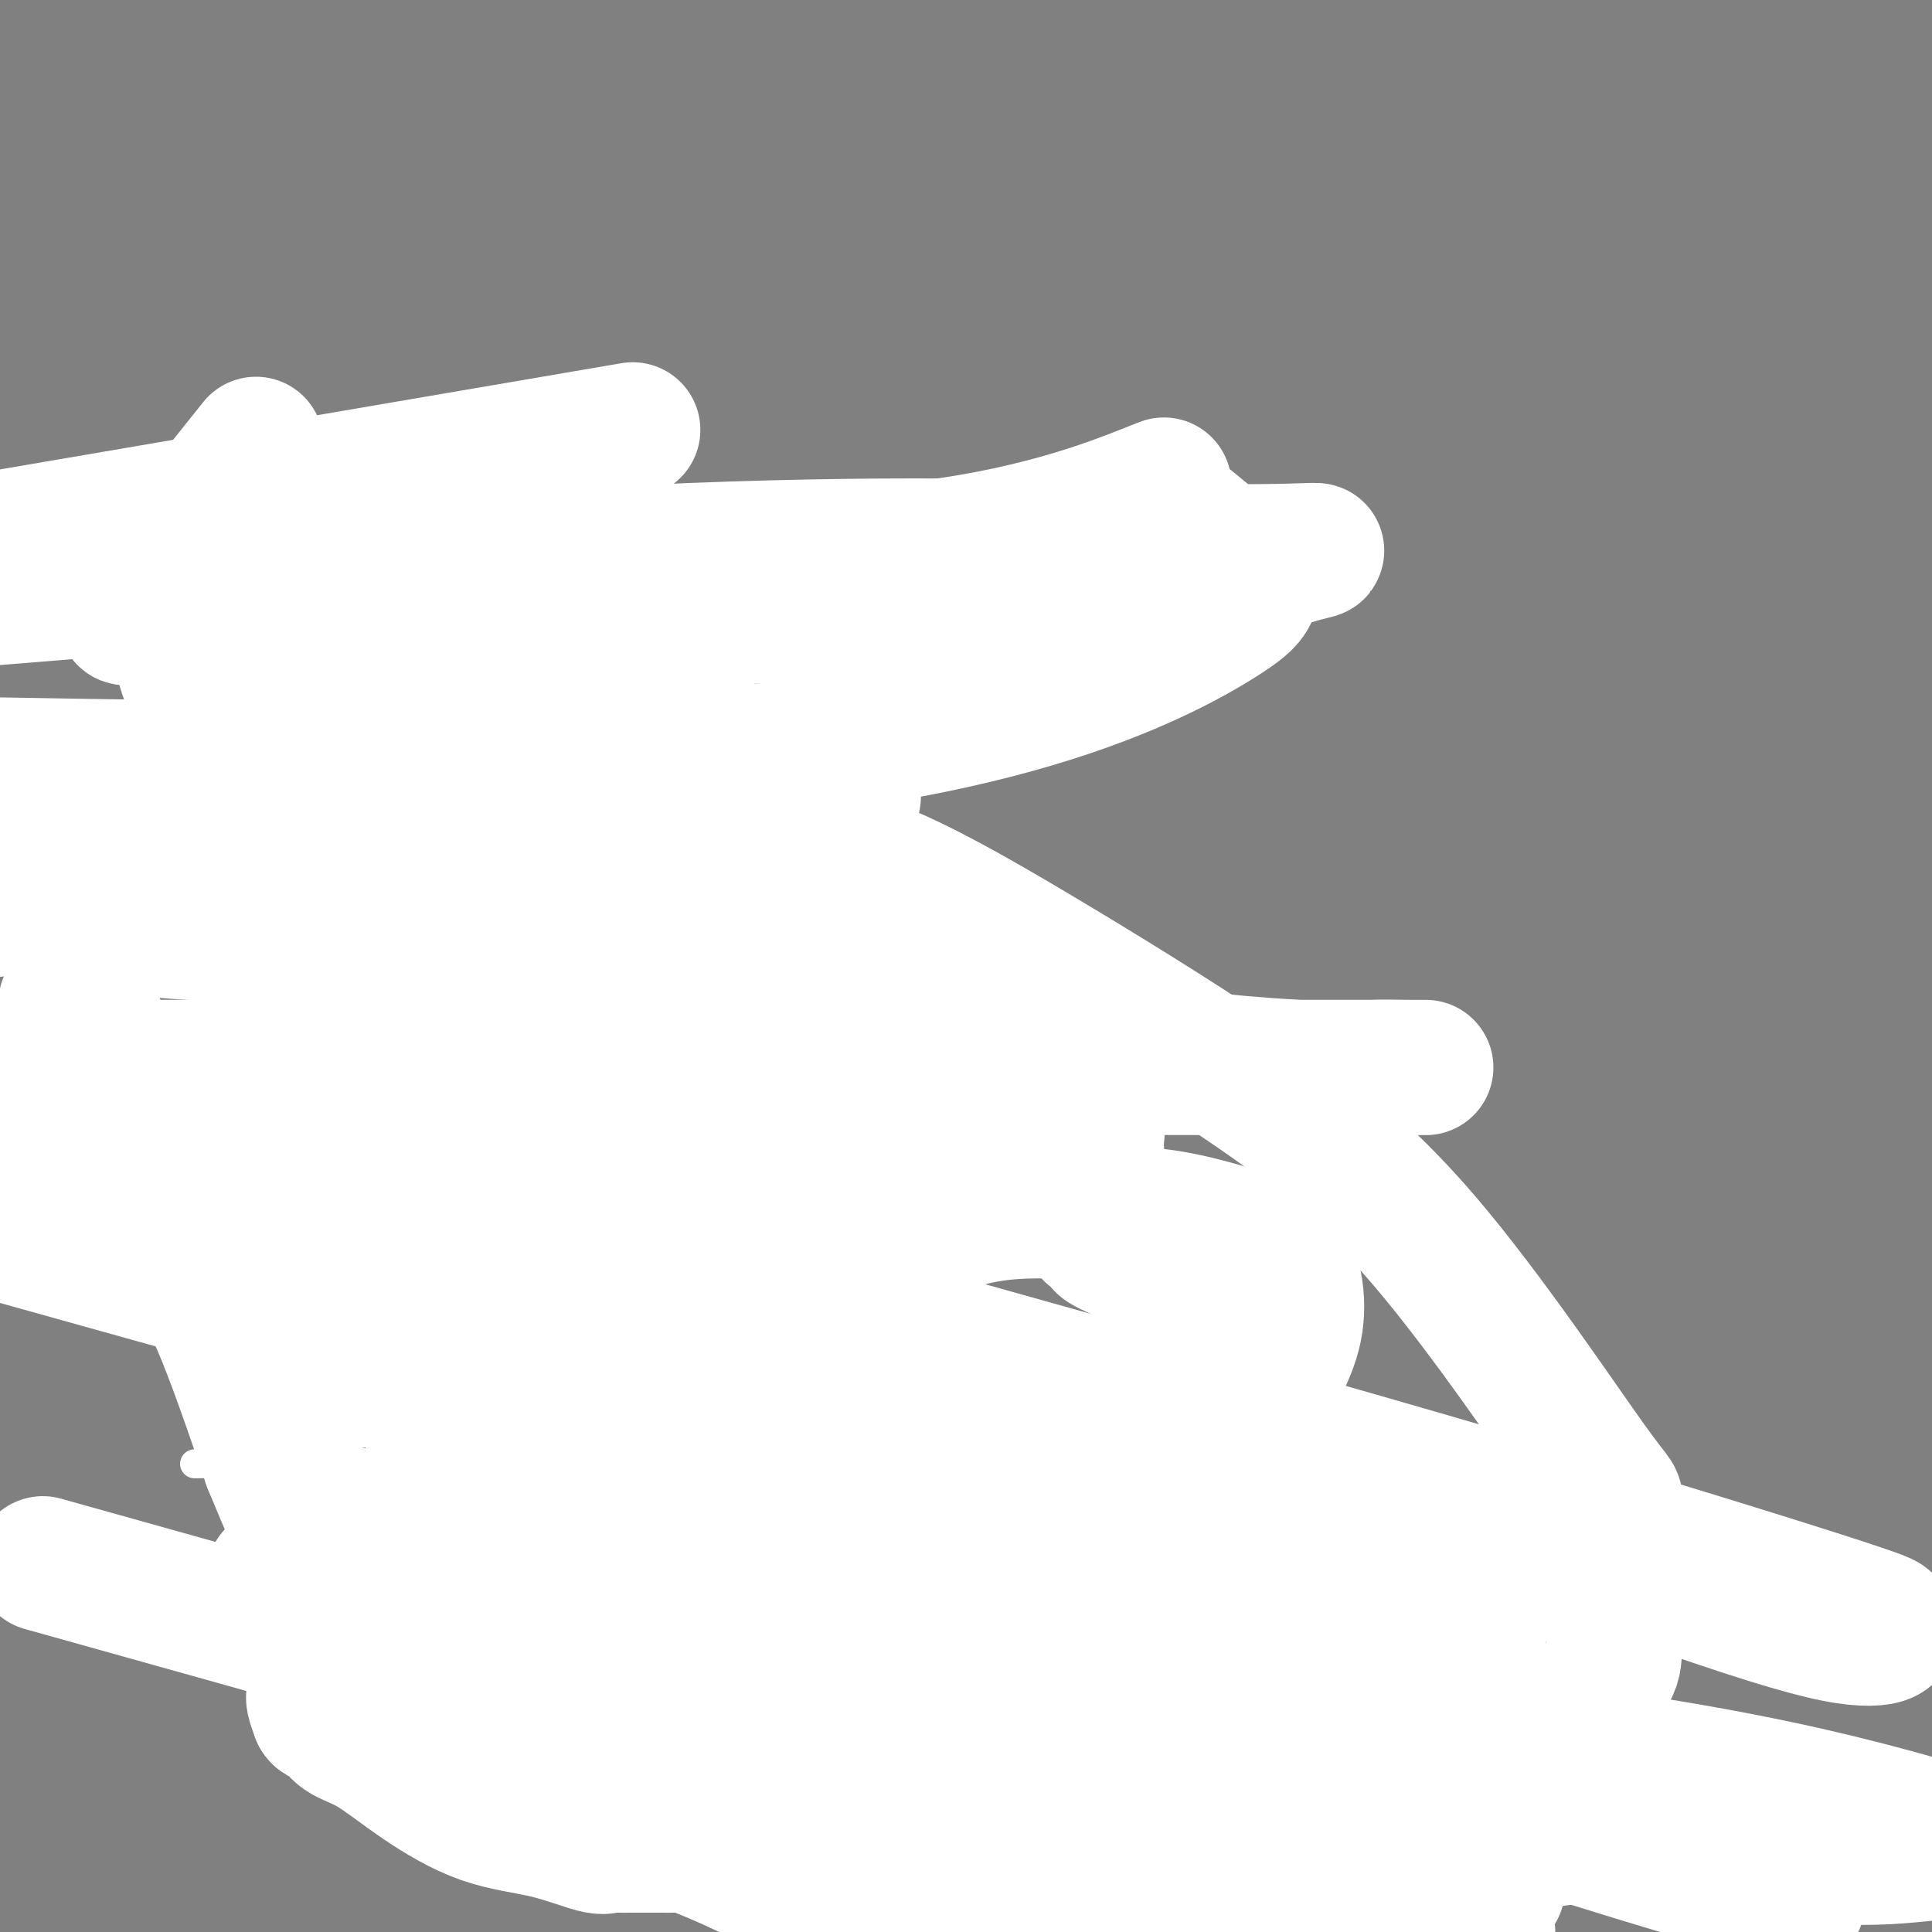 <svg viewBox='0 0 400 400' version='1.1' xmlns='http://www.w3.org/2000/svg' xmlns:xlink='http://www.w3.org/1999/xlink'><rect x="0" y="0" width="400" height="400" fill="#808080" stroke="none"/><g fill='none' stroke='#000000' stroke-width='6' stroke-linecap='round' stroke-linejoin='round'><path d='M107,370c-0.244,0.000 -0.488,0.001 -1,0c-0.512,-0.001 -1.294,-0.003 -2,0c-0.706,0.003 -1.338,0.013 -3,0c-1.662,-0.013 -4.356,-0.048 -6,0c-1.644,0.048 -2.240,0.181 -5,0c-2.760,-0.181 -7.685,-0.674 -10,-1c-2.315,-0.326 -2.020,-0.483 -3,-1c-0.980,-0.517 -3.235,-1.393 -4,-2c-0.765,-0.607 -0.040,-0.946 0,-1c0.040,-0.054 -0.605,0.178 -1,0c-0.395,-0.178 -0.542,-0.765 -1,-1c-0.458,-0.235 -1.229,-0.117 -2,0'/><path d='M69,364c-1.958,-0.967 -1.351,-0.886 -1,-1c0.351,-0.114 0.448,-0.425 0,-1c-0.448,-0.575 -1.439,-1.415 -2,-2c-0.561,-0.585 -0.690,-0.916 -1,-1c-0.310,-0.084 -0.800,0.077 -1,0c-0.200,-0.077 -0.110,-0.392 0,-1c0.110,-0.608 0.240,-1.507 0,-2c-0.240,-0.493 -0.849,-0.579 -1,-1c-0.151,-0.421 0.158,-1.177 0,-2c-0.158,-0.823 -0.782,-1.712 -1,-2c-0.218,-0.288 -0.030,0.025 0,0c0.030,-0.025 -0.097,-0.388 0,-1c0.097,-0.612 0.418,-1.472 0,-2c-0.418,-0.528 -1.575,-0.723 -2,-1c-0.425,-0.277 -0.117,-0.635 0,-1c0.117,-0.365 0.043,-0.737 0,-1c-0.043,-0.263 -0.054,-0.417 0,-1c0.054,-0.583 0.173,-1.595 0,-2c-0.173,-0.405 -0.637,-0.204 -1,0c-0.363,0.204 -0.623,0.409 -1,0c-0.377,-0.409 -0.870,-1.433 -1,-2c-0.130,-0.567 0.102,-0.677 0,-1c-0.102,-0.323 -0.538,-0.860 -1,-1c-0.462,-0.140 -0.951,0.116 -1,0c-0.049,-0.116 0.341,-0.605 0,-1c-0.341,-0.395 -1.415,-0.697 -2,-1c-0.585,-0.303 -0.683,-0.607 -1,-1c-0.317,-0.393 -0.855,-0.875 -1,-1c-0.145,-0.125 0.101,0.107 0,0c-0.101,-0.107 -0.551,-0.554 -1,-1'/><path d='M50,333c-1.713,-1.570 -0.995,-0.994 -1,-1c-0.005,-0.006 -0.733,-0.593 -1,-1c-0.267,-0.407 -0.071,-0.632 0,-1c0.071,-0.368 0.019,-0.877 0,-1c-0.019,-0.123 -0.005,0.140 0,0c0.005,-0.140 -0.001,-0.684 0,-1c0.001,-0.316 0.007,-0.403 0,-1c-0.007,-0.597 -0.027,-1.704 0,-2c0.027,-0.296 0.100,0.220 0,0c-0.100,-0.220 -0.373,-1.175 0,-2c0.373,-0.825 1.392,-1.522 2,-2c0.608,-0.478 0.804,-0.739 1,-1'/><path d='M51,320c0.493,-0.709 0.226,0.017 0,0c-0.226,-0.017 -0.411,-0.779 0,-1c0.411,-0.221 1.420,0.098 2,0c0.580,-0.098 0.733,-0.615 1,-1c0.267,-0.385 0.648,-0.639 1,-1c0.352,-0.361 0.673,-0.829 1,-1c0.327,-0.171 0.658,-0.045 1,0c0.342,0.045 0.695,0.008 1,0c0.305,-0.008 0.563,0.013 1,0c0.437,-0.013 1.052,-0.060 1,0c-0.052,0.060 -0.771,0.227 0,0c0.771,-0.227 3.032,-0.850 4,-1c0.968,-0.150 0.644,0.171 1,0c0.356,-0.171 1.391,-0.834 2,-1c0.609,-0.166 0.793,0.166 1,0c0.207,-0.166 0.437,-0.829 1,-1c0.563,-0.171 1.460,0.150 2,0c0.540,-0.150 0.722,-0.772 1,-1c0.278,-0.228 0.652,-0.061 1,0c0.348,0.061 0.669,0.016 1,0c0.331,-0.016 0.672,-0.004 1,0c0.328,0.004 0.645,-0.002 1,0c0.355,0.002 0.750,0.011 1,0c0.250,-0.011 0.356,-0.041 1,0c0.644,0.041 1.827,0.155 3,0c1.173,-0.155 2.335,-0.578 3,-1c0.665,-0.422 0.833,-0.845 1,-1c0.167,-0.155 0.333,-0.044 1,0c0.667,0.044 1.833,0.022 3,0'/><path d='M89,310c5.277,-0.928 1.970,-0.249 1,0c-0.970,0.249 0.396,0.067 2,0c1.604,-0.067 3.444,-0.018 5,0c1.556,0.018 2.827,0.006 4,0c1.173,-0.006 2.248,-0.005 3,0c0.752,0.005 1.181,0.016 2,0c0.819,-0.016 2.027,-0.057 3,0c0.973,0.057 1.712,0.213 3,0c1.288,-0.213 3.126,-0.796 4,-1c0.874,-0.204 0.786,-0.029 1,0c0.214,0.029 0.731,-0.086 1,0c0.269,0.086 0.292,0.374 1,0c0.708,-0.374 2.102,-1.410 3,-2c0.898,-0.590 1.301,-0.732 2,-1c0.699,-0.268 1.694,-0.660 2,-1c0.306,-0.340 -0.077,-0.626 0,-1c0.077,-0.374 0.615,-0.835 1,-1c0.385,-0.165 0.618,-0.034 1,0c0.382,0.034 0.914,-0.029 1,0c0.086,0.029 -0.275,0.148 0,0c0.275,-0.148 1.187,-0.565 2,-1c0.813,-0.435 1.527,-0.890 2,-1c0.473,-0.110 0.704,0.124 1,0c0.296,-0.124 0.656,-0.607 1,-1c0.344,-0.393 0.672,-0.697 1,-1'/><path d='M136,299c2.807,-1.486 1.325,-0.202 1,0c-0.325,0.202 0.508,-0.678 1,-1c0.492,-0.322 0.642,-0.087 1,0c0.358,0.087 0.923,0.024 1,0c0.077,-0.024 -0.335,-0.010 0,0c0.335,0.010 1.417,0.017 2,0c0.583,-0.017 0.668,-0.058 1,0c0.332,0.058 0.911,0.216 1,0c0.089,-0.216 -0.312,-0.805 0,-1c0.312,-0.195 1.338,0.004 2,0c0.662,-0.004 0.961,-0.209 1,0c0.039,0.209 -0.183,0.833 0,1c0.183,0.167 0.770,-0.124 1,0c0.230,0.124 0.103,0.662 0,1c-0.103,0.338 -0.182,0.476 0,1c0.182,0.524 0.623,1.436 1,2c0.377,0.564 0.688,0.782 1,1'/><path d='M150,303c0.842,1.111 0.947,0.889 1,1c0.053,0.111 0.053,0.555 0,1c-0.053,0.445 -0.159,0.891 0,1c0.159,0.109 0.583,-0.118 1,0c0.417,0.118 0.829,0.580 1,1c0.171,0.420 0.103,0.799 0,1c-0.103,0.201 -0.240,0.224 0,1c0.240,0.776 0.856,2.305 1,3c0.144,0.695 -0.186,0.557 0,1c0.186,0.443 0.887,1.466 1,2c0.113,0.534 -0.362,0.579 0,1c0.362,0.421 1.561,1.217 2,2c0.439,0.783 0.118,1.554 0,2c-0.118,0.446 -0.032,0.567 0,1c0.032,0.433 0.010,1.177 0,2c-0.010,0.823 -0.007,1.726 0,2c0.007,0.274 0.018,-0.082 0,0c-0.018,0.082 -0.065,0.603 0,1c0.065,0.397 0.243,0.669 0,1c-0.243,0.331 -0.906,0.719 -1,1c-0.094,0.281 0.382,0.455 0,1c-0.382,0.545 -1.622,1.460 -2,2c-0.378,0.540 0.107,0.703 0,1c-0.107,0.297 -0.805,0.726 -1,1c-0.195,0.274 0.113,0.393 0,1c-0.113,0.607 -0.646,1.702 -1,2c-0.354,0.298 -0.530,-0.201 -1,0c-0.470,0.201 -1.235,1.100 -2,2'/><path d='M149,338c-1.463,2.256 -1.121,1.397 -1,1c0.121,-0.397 0.019,-0.330 0,0c-0.019,0.330 0.043,0.925 0,1c-0.043,0.075 -0.193,-0.369 -1,0c-0.807,0.369 -2.272,1.552 -3,2c-0.728,0.448 -0.721,0.161 -1,0c-0.279,-0.161 -0.844,-0.197 -1,0c-0.156,0.197 0.099,0.626 0,1c-0.099,0.374 -0.551,0.692 -1,1c-0.449,0.308 -0.894,0.604 -1,1c-0.106,0.396 0.127,0.890 0,1c-0.127,0.110 -0.612,-0.164 -1,0c-0.388,0.164 -0.677,0.766 -1,1c-0.323,0.234 -0.679,0.100 -1,0c-0.321,-0.100 -0.607,-0.168 -1,0c-0.393,0.168 -0.893,0.571 -1,1c-0.107,0.429 0.179,0.885 0,1c-0.179,0.115 -0.821,-0.110 -1,0c-0.179,0.110 0.107,0.555 0,1c-0.107,0.445 -0.606,0.889 -1,1c-0.394,0.111 -0.684,-0.111 -1,0c-0.316,0.111 -0.658,0.556 -1,1'/><path d='M131,352c-2.982,2.366 -1.437,1.282 -1,1c0.437,-0.282 -0.235,0.239 -1,1c-0.765,0.761 -1.622,1.761 -2,2c-0.378,0.239 -0.276,-0.284 -1,0c-0.724,0.284 -2.275,1.376 -3,2c-0.725,0.624 -0.626,0.781 -1,1c-0.374,0.219 -1.223,0.502 -2,1c-0.777,0.498 -1.481,1.212 -2,2c-0.519,0.788 -0.851,1.651 -1,2c-0.149,0.349 -0.115,0.185 0,0c0.115,-0.185 0.311,-0.391 0,0c-0.311,0.391 -1.130,1.380 -2,2c-0.870,0.620 -1.791,0.870 -2,1c-0.209,0.130 0.294,0.140 0,0c-0.294,-0.140 -1.386,-0.430 -2,0c-0.614,0.430 -0.751,1.579 -1,2c-0.249,0.421 -0.609,0.113 -1,0c-0.391,-0.113 -0.812,-0.030 -1,0c-0.188,0.030 -0.143,0.008 0,0c0.143,-0.008 0.385,-0.002 0,0c-0.385,0.002 -1.396,0.001 -2,0c-0.604,-0.001 -0.802,-0.000 -1,0'/><path d='M105,369c-1.778,0.467 -1.222,0.133 -1,0c0.222,-0.133 0.111,-0.067 0,0'/><path d='M138,287c-0.087,0.667 -0.175,1.334 0,2c0.175,0.666 0.611,1.330 1,2c0.389,0.670 0.731,1.345 1,2c0.269,0.655 0.464,1.290 1,2c0.536,0.710 1.414,1.496 2,2c0.586,0.504 0.882,0.728 1,1c0.118,0.272 0.059,0.594 0,1c-0.059,0.406 -0.118,0.897 0,1c0.118,0.103 0.412,-0.182 1,0c0.588,0.182 1.471,0.833 2,1c0.529,0.167 0.705,-0.149 1,0c0.295,0.149 0.708,0.761 1,1c0.292,0.239 0.463,0.103 1,0c0.537,-0.103 1.439,-0.172 2,0c0.561,0.172 0.780,0.586 1,1'/><path d='M153,303c2.036,0.642 2.625,0.747 3,1c0.375,0.253 0.536,0.655 1,1c0.464,0.345 1.231,0.632 2,1c0.769,0.368 1.541,0.818 2,1c0.459,0.182 0.605,0.098 1,0c0.395,-0.098 1.038,-0.209 2,0c0.962,0.209 2.243,0.739 4,2c1.757,1.261 3.988,3.255 5,4c1.012,0.745 0.803,0.242 1,0c0.197,-0.242 0.799,-0.222 1,0c0.201,0.222 0.001,0.648 0,1c-0.001,0.352 0.198,0.630 1,1c0.802,0.370 2.207,0.831 3,1c0.793,0.169 0.973,0.045 1,0c0.027,-0.045 -0.101,-0.012 0,0c0.101,0.012 0.430,0.004 1,0c0.570,-0.004 1.383,-0.005 2,0c0.617,0.005 1.040,0.015 1,0c-0.040,-0.015 -0.543,-0.056 0,0c0.543,0.056 2.134,0.208 3,0c0.866,-0.208 1.009,-0.777 1,-1c-0.009,-0.223 -0.171,-0.101 0,0c0.171,0.101 0.675,0.182 1,0c0.325,-0.182 0.472,-0.626 1,-1c0.528,-0.374 1.437,-0.678 2,-1c0.563,-0.322 0.782,-0.661 1,-1'/><path d='M193,312c2.345,-0.632 1.209,-0.210 1,0c-0.209,0.210 0.511,0.210 1,0c0.489,-0.210 0.748,-0.630 1,-1c0.252,-0.370 0.497,-0.691 1,-1c0.503,-0.309 1.266,-0.605 2,-1c0.734,-0.395 1.441,-0.889 2,-1c0.559,-0.111 0.969,0.160 1,0c0.031,-0.160 -0.318,-0.750 0,-1c0.318,-0.250 1.305,-0.158 2,0c0.695,0.158 1.100,0.383 2,0c0.900,-0.383 2.294,-1.374 3,-2c0.706,-0.626 0.723,-0.889 1,-1c0.277,-0.111 0.815,-0.072 1,0c0.185,0.072 0.018,0.175 0,0c-0.018,-0.175 0.112,-0.629 1,-1c0.888,-0.371 2.532,-0.659 3,-1c0.468,-0.341 -0.242,-0.734 0,-1c0.242,-0.266 1.435,-0.404 2,-1c0.565,-0.596 0.504,-1.651 1,-2c0.496,-0.349 1.551,0.006 2,0c0.449,-0.006 0.292,-0.375 1,-1c0.708,-0.625 2.283,-1.508 3,-2c0.717,-0.492 0.578,-0.594 1,-1c0.422,-0.406 1.406,-1.116 2,-2c0.594,-0.884 0.797,-1.942 1,-3'/><path d='M228,289c2.580,-2.824 2.532,-3.386 3,-4c0.468,-0.614 1.454,-1.282 2,-2c0.546,-0.718 0.654,-1.487 1,-2c0.346,-0.513 0.930,-0.771 1,-1c0.070,-0.229 -0.373,-0.428 0,-1c0.373,-0.572 1.563,-1.515 2,-2c0.437,-0.485 0.120,-0.510 0,-1c-0.120,-0.490 -0.042,-1.445 0,-2c0.042,-0.555 0.049,-0.711 0,-1c-0.049,-0.289 -0.153,-0.711 0,-1c0.153,-0.289 0.563,-0.445 1,-1c0.437,-0.555 0.902,-1.511 1,-2c0.098,-0.489 -0.170,-0.513 0,-1c0.170,-0.487 0.778,-1.439 1,-2c0.222,-0.561 0.060,-0.731 0,-1c-0.060,-0.269 -0.016,-0.635 0,-1c0.016,-0.365 0.004,-0.727 0,-1c-0.004,-0.273 -0.001,-0.457 0,-1c0.001,-0.543 0.000,-1.444 0,-2c-0.000,-0.556 -0.000,-0.768 0,-1c0.000,-0.232 0.001,-0.485 0,-1c-0.001,-0.515 -0.002,-1.291 0,-2c0.002,-0.709 0.008,-1.349 0,-2c-0.008,-0.651 -0.028,-1.311 0,-2c0.028,-0.689 0.106,-1.407 0,-2c-0.106,-0.593 -0.395,-1.061 -1,-2c-0.605,-0.939 -1.527,-2.348 -2,-3c-0.473,-0.652 -0.498,-0.546 -1,-1c-0.502,-0.454 -1.481,-1.468 -2,-2c-0.519,-0.532 -0.577,-0.580 -1,-1c-0.423,-0.420 -1.212,-1.210 -2,-2'/><path d='M231,239c-1.764,-1.756 -2.174,-1.648 -3,-2c-0.826,-0.352 -2.068,-1.166 -3,-2c-0.932,-0.834 -1.556,-1.688 -2,-2c-0.444,-0.312 -0.709,-0.083 -1,0c-0.291,0.083 -0.607,0.020 -1,0c-0.393,-0.020 -0.864,0.004 -1,0c-0.136,-0.004 0.063,-0.034 0,0c-0.063,0.034 -0.388,0.132 -1,1c-0.612,0.868 -1.513,2.504 -2,3c-0.487,0.496 -0.562,-0.149 -1,0c-0.438,0.149 -1.241,1.091 -2,2c-0.759,0.909 -1.474,1.783 -2,2c-0.526,0.217 -0.865,-0.224 -1,0c-0.135,0.224 -0.068,1.112 0,2'/><path d='M211,243c-1.616,1.937 -1.155,1.779 -1,2c0.155,0.221 0.003,0.820 0,1c-0.003,0.180 0.144,-0.058 0,0c-0.144,0.058 -0.577,0.411 -1,1c-0.423,0.589 -0.834,1.413 -1,2c-0.166,0.587 -0.086,0.935 0,1c0.086,0.065 0.178,-0.154 0,0c-0.178,0.154 -0.626,0.681 -1,1c-0.374,0.319 -0.674,0.429 -1,1c-0.326,0.571 -0.678,1.602 -1,2c-0.322,0.398 -0.615,0.163 -1,0c-0.385,-0.163 -0.863,-0.254 -1,0c-0.137,0.254 0.066,0.851 0,1c-0.066,0.149 -0.402,-0.152 -1,0c-0.598,0.152 -1.456,0.758 -2,1c-0.544,0.242 -0.772,0.121 -1,0'/><path d='M199,256c-2.020,2.010 -1.070,0.535 -1,0c0.070,-0.535 -0.742,-0.131 -1,0c-0.258,0.131 0.036,-0.011 0,0c-0.036,0.011 -0.404,0.175 -1,0c-0.596,-0.175 -1.420,-0.688 -2,-1c-0.580,-0.312 -0.915,-0.423 -1,-1c-0.085,-0.577 0.079,-1.619 0,-2c-0.079,-0.381 -0.401,-0.099 -1,0c-0.599,0.099 -1.473,0.015 -2,0c-0.527,-0.015 -0.705,0.038 -1,0c-0.295,-0.038 -0.705,-0.169 -1,0c-0.295,0.169 -0.474,0.636 -1,1c-0.526,0.364 -1.399,0.623 -2,1c-0.601,0.377 -0.931,0.871 -1,1c-0.069,0.129 0.123,-0.106 0,0c-0.123,0.106 -0.562,0.553 -1,1'/><path d='M183,256c-0.961,0.802 0.136,0.806 0,1c-0.136,0.194 -1.504,0.577 -2,1c-0.496,0.423 -0.119,0.887 0,1c0.119,0.113 -0.021,-0.123 0,0c0.021,0.123 0.202,0.606 0,1c-0.202,0.394 -0.786,0.701 -1,1c-0.214,0.299 -0.056,0.592 0,1c0.056,0.408 0.011,0.932 0,1c-0.011,0.068 0.011,-0.319 0,0c-0.011,0.319 -0.054,1.343 0,2c0.054,0.657 0.207,0.946 0,1c-0.207,0.054 -0.773,-0.127 -1,0c-0.227,0.127 -0.113,0.564 0,1'/><path d='M179,267c-0.571,1.947 0.002,1.314 0,1c-0.002,-0.314 -0.579,-0.309 -1,0c-0.421,0.309 -0.686,0.924 -1,1c-0.314,0.076 -0.676,-0.386 -1,0c-0.324,0.386 -0.611,1.620 -1,2c-0.389,0.380 -0.879,-0.094 -1,0c-0.121,0.094 0.126,0.756 0,1c-0.126,0.244 -0.625,0.069 -1,0c-0.375,-0.069 -0.625,-0.033 -1,0c-0.375,0.033 -0.874,0.061 -1,0c-0.126,-0.061 0.121,-0.212 0,0c-0.121,0.212 -0.611,0.788 -1,1c-0.389,0.212 -0.678,0.061 -1,0c-0.322,-0.061 -0.678,-0.030 -1,0c-0.322,0.030 -0.611,0.061 -1,0c-0.389,-0.061 -0.878,-0.212 -1,0c-0.122,0.212 0.122,0.789 0,1c-0.122,0.211 -0.610,0.057 -1,0c-0.390,-0.057 -0.683,-0.016 -1,0c-0.317,0.016 -0.659,0.008 -1,0'/><path d='M163,274c-2.715,1.083 -1.501,0.290 -1,0c0.501,-0.290 0.289,-0.078 0,0c-0.289,0.078 -0.655,0.021 -1,0c-0.345,-0.021 -0.670,-0.004 -1,0c-0.330,0.004 -0.666,-0.003 -1,0c-0.334,0.003 -0.667,0.016 -1,0c-0.333,-0.016 -0.668,-0.061 -1,0c-0.332,0.061 -0.663,0.228 -1,0c-0.337,-0.228 -0.679,-0.852 -1,-1c-0.321,-0.148 -0.619,0.182 -1,0c-0.381,-0.182 -0.843,-0.874 -1,-1c-0.157,-0.126 -0.009,0.313 -1,0c-0.991,-0.313 -3.120,-1.379 -4,-2c-0.880,-0.621 -0.511,-0.797 -1,-1c-0.489,-0.203 -1.836,-0.432 -3,-1c-1.164,-0.568 -2.144,-1.474 -3,-2c-0.856,-0.526 -1.588,-0.671 -2,-1c-0.412,-0.329 -0.503,-0.842 -1,-1c-0.497,-0.158 -1.401,0.040 -2,0c-0.599,-0.040 -0.892,-0.319 -1,0c-0.108,0.319 -0.031,1.234 0,2c0.031,0.766 0.015,1.383 0,2'/><path d='M135,268c-0.913,0.817 -1.694,0.858 -2,1c-0.306,0.142 -0.135,0.383 0,1c0.135,0.617 0.235,1.608 0,2c-0.235,0.392 -0.807,0.185 -1,0c-0.193,-0.185 -0.009,-0.347 0,0c0.009,0.347 -0.156,1.202 0,2c0.156,0.798 0.635,1.537 1,2c0.365,0.463 0.617,0.648 1,1c0.383,0.352 0.898,0.869 1,1c0.102,0.131 -0.208,-0.124 0,0c0.208,0.124 0.934,0.627 1,1c0.066,0.373 -0.529,0.615 0,1c0.529,0.385 2.181,0.911 3,1c0.819,0.089 0.805,-0.260 1,0c0.195,0.260 0.597,1.130 1,2'/><path d='M141,283c1.500,1.500 0.750,0.750 0,0'/><path d='M113,369c-0.007,0.375 -0.014,0.751 0,1c0.014,0.249 0.049,0.372 0,1c-0.049,0.628 -0.181,1.763 0,2c0.181,0.237 0.675,-0.423 1,0c0.325,0.423 0.483,1.927 1,3c0.517,1.073 1.395,1.713 2,2c0.605,0.287 0.939,0.220 2,1c1.061,0.780 2.851,2.407 4,3c1.149,0.593 1.659,0.152 3,1c1.341,0.848 3.515,2.984 5,4c1.485,1.016 2.281,0.913 3,1c0.719,0.087 1.362,0.363 2,1c0.638,0.637 1.271,1.635 2,2c0.729,0.365 1.554,0.098 2,0c0.446,-0.098 0.513,-0.028 1,0c0.487,0.028 1.393,0.013 2,0c0.607,-0.013 0.915,-0.024 1,0c0.085,0.024 -0.054,0.083 0,0c0.054,-0.083 0.301,-0.310 1,0c0.699,0.310 1.849,1.155 3,2'/><path d='M148,393c1.962,0.364 1.866,0.273 3,1c1.134,0.727 3.498,2.273 5,3c1.502,0.727 2.144,0.636 3,1c0.856,0.364 1.928,1.182 3,2'/><path d='M193,399c-0.050,0.205 -0.101,0.409 0,0c0.101,-0.409 0.353,-1.433 1,-2c0.647,-0.567 1.689,-0.677 2,-1c0.311,-0.323 -0.110,-0.860 0,-1c0.110,-0.140 0.750,0.116 1,0c0.250,-0.116 0.110,-0.604 0,-1c-0.110,-0.396 -0.188,-0.698 0,-1c0.188,-0.302 0.643,-0.602 1,-1c0.357,-0.398 0.616,-0.894 1,-1c0.384,-0.106 0.891,0.179 1,0c0.109,-0.179 -0.182,-0.821 0,-1c0.182,-0.179 0.836,0.106 1,0c0.164,-0.106 -0.163,-0.603 0,-1c0.163,-0.397 0.817,-0.695 1,-1c0.183,-0.305 -0.105,-0.617 0,-1c0.105,-0.383 0.603,-0.838 1,-1c0.397,-0.162 0.694,-0.031 1,0c0.306,0.031 0.621,-0.038 1,0c0.379,0.038 0.822,0.182 1,0c0.178,-0.182 0.090,-0.689 0,-1c-0.090,-0.311 -0.183,-0.425 0,-1c0.183,-0.575 0.640,-1.612 1,-2c0.360,-0.388 0.622,-0.127 1,0c0.378,0.127 0.872,0.121 1,0c0.128,-0.121 -0.109,-0.359 0,-1c0.109,-0.641 0.565,-1.687 1,-2c0.435,-0.313 0.848,0.108 1,0c0.152,-0.108 0.043,-0.745 0,-1c-0.043,-0.255 -0.022,-0.127 0,0'/><path d='M211,378c2.780,-3.474 0.731,-1.659 0,-1c-0.731,0.659 -0.145,0.162 0,0c0.145,-0.162 -0.150,0.009 -1,0c-0.850,-0.009 -2.255,-0.199 -3,0c-0.745,0.199 -0.830,0.788 -1,1c-0.170,0.212 -0.426,0.046 -1,0c-0.574,-0.046 -1.467,0.026 -2,0c-0.533,-0.026 -0.707,-0.152 -1,0c-0.293,0.152 -0.705,0.580 -1,1c-0.295,0.420 -0.474,0.830 -1,1c-0.526,0.170 -1.401,0.098 -2,0c-0.599,-0.098 -0.924,-0.222 -1,0c-0.076,0.222 0.095,0.791 0,1c-0.095,0.209 -0.456,0.060 -1,0c-0.544,-0.060 -1.272,-0.030 -2,0'/><path d='M194,381c-4.056,0.238 -5.696,-0.668 -6,-1c-0.304,-0.332 0.728,-0.089 0,0c-0.728,0.089 -3.218,0.024 -4,0c-0.782,-0.024 0.142,-0.006 0,0c-0.142,0.006 -1.351,0.002 -2,0c-0.649,-0.002 -0.737,-0.000 -2,0c-1.263,0.000 -3.701,0.000 -5,0c-1.299,-0.000 -1.460,-0.000 -2,0c-0.540,0.000 -1.459,0.000 -2,0c-0.541,-0.000 -0.704,-0.000 -1,0c-0.296,0.000 -0.726,0.000 -1,0c-0.274,-0.000 -0.393,-0.001 -1,0c-0.607,0.001 -1.702,0.004 -2,0c-0.298,-0.004 0.201,-0.016 0,0c-0.201,0.016 -1.100,0.061 -2,0c-0.900,-0.061 -1.799,-0.226 -2,0c-0.201,0.226 0.296,0.845 0,1c-0.296,0.155 -1.385,-0.155 -2,0c-0.615,0.155 -0.756,0.773 -1,1c-0.244,0.227 -0.590,0.061 -1,0c-0.410,-0.061 -0.882,-0.017 -1,0c-0.118,0.017 0.120,0.008 0,0c-0.120,-0.008 -0.598,-0.013 -1,0c-0.402,0.013 -0.726,0.045 -1,0c-0.274,-0.045 -0.496,-0.167 -1,0c-0.504,0.167 -1.290,0.622 -2,1c-0.710,0.378 -1.345,0.679 -2,1c-0.655,0.321 -1.330,0.663 -2,1c-0.670,0.337 -1.335,0.668 -2,1'/><path d='M146,386c-3.190,0.928 -2.164,0.249 -2,0c0.164,-0.249 -0.534,-0.066 -1,0c-0.466,0.066 -0.701,0.017 -1,0c-0.299,-0.017 -0.661,-0.002 -1,0c-0.339,0.002 -0.654,-0.011 -1,0c-0.346,0.011 -0.723,0.044 -1,0c-0.277,-0.044 -0.453,-0.166 -1,-1c-0.547,-0.834 -1.466,-2.381 -2,-3c-0.534,-0.619 -0.683,-0.311 -1,-1c-0.317,-0.689 -0.803,-2.374 -1,-3c-0.197,-0.626 -0.105,-0.194 0,-1c0.105,-0.806 0.224,-2.849 0,-4c-0.224,-1.151 -0.792,-1.409 -1,-2c-0.208,-0.591 -0.056,-1.514 0,-2c0.056,-0.486 0.015,-0.536 0,-1c-0.015,-0.464 -0.004,-1.342 0,-2c0.004,-0.658 0.000,-1.097 0,-2c-0.000,-0.903 0.003,-2.269 0,-3c-0.003,-0.731 -0.012,-0.826 0,-1c0.012,-0.174 0.045,-0.428 0,-1c-0.045,-0.572 -0.168,-1.461 0,-2c0.168,-0.539 0.628,-0.727 1,-1c0.372,-0.273 0.656,-0.630 1,-1c0.344,-0.370 0.746,-0.754 1,-1c0.254,-0.246 0.358,-0.356 1,-1c0.642,-0.644 1.821,-1.822 3,-3'/><path d='M140,350c1.199,-1.508 0.698,-1.779 1,-2c0.302,-0.221 1.408,-0.392 2,-1c0.592,-0.608 0.670,-1.651 1,-2c0.330,-0.349 0.911,-0.003 1,0c0.089,0.003 -0.314,-0.338 0,-1c0.314,-0.662 1.346,-1.647 2,-2c0.654,-0.353 0.929,-0.075 1,0c0.071,0.075 -0.063,-0.055 0,0c0.063,0.055 0.321,0.294 1,0c0.679,-0.294 1.779,-1.123 3,-2c1.221,-0.877 2.565,-1.803 4,-3c1.435,-1.197 2.962,-2.664 4,-3c1.038,-0.336 1.589,0.461 2,0c0.411,-0.461 0.684,-2.180 1,-3c0.316,-0.820 0.675,-0.741 1,-1c0.325,-0.259 0.617,-0.857 1,-1c0.383,-0.143 0.857,0.169 1,0c0.143,-0.169 -0.045,-0.820 0,-1c0.045,-0.180 0.322,0.112 1,0c0.678,-0.112 1.758,-0.626 2,-1c0.242,-0.374 -0.353,-0.606 0,-1c0.353,-0.394 1.653,-0.949 2,-1c0.347,-0.051 -0.260,0.403 0,0c0.260,-0.403 1.387,-1.663 2,-2c0.613,-0.337 0.714,0.249 1,0c0.286,-0.249 0.759,-1.335 1,-2c0.241,-0.665 0.250,-0.910 1,-1c0.750,-0.090 2.242,-0.024 3,0c0.758,0.024 0.781,0.006 1,0c0.219,-0.006 0.634,-0.002 1,0c0.366,0.002 0.683,0.001 1,0'/><path d='M182,320c1.251,-0.094 0.879,0.171 1,0c0.121,-0.171 0.737,-0.778 1,-1c0.263,-0.222 0.175,-0.060 1,0c0.825,0.060 2.565,0.016 3,0c0.435,-0.016 -0.434,-0.004 0,0c0.434,0.004 2.170,0.001 3,0c0.830,-0.001 0.752,-0.000 1,0c0.248,0.000 0.822,0.000 1,0c0.178,-0.000 -0.040,0.000 0,0c0.040,-0.000 0.336,-0.001 1,0c0.664,0.001 1.694,0.004 2,0c0.306,-0.004 -0.113,-0.013 1,0c1.113,0.013 3.757,0.050 5,0c1.243,-0.050 1.086,-0.186 2,0c0.914,0.186 2.899,0.694 4,1c1.101,0.306 1.319,0.411 2,1c0.681,0.589 1.825,1.662 3,2c1.175,0.338 2.379,-0.057 3,0c0.621,0.057 0.658,0.568 1,1c0.342,0.432 0.989,0.786 2,1c1.011,0.214 2.388,0.288 4,1c1.612,0.712 3.461,2.060 5,3c1.539,0.940 2.770,1.470 4,2'/><path d='M232,331c4.118,1.807 2.413,0.823 2,1c-0.413,0.177 0.467,1.513 1,2c0.533,0.487 0.720,0.123 1,0c0.280,-0.123 0.653,-0.005 1,0c0.347,0.005 0.667,-0.104 1,0c0.333,0.104 0.678,0.421 1,1c0.322,0.579 0.622,1.421 1,2c0.378,0.579 0.833,0.896 1,1c0.167,0.104 0.045,-0.006 0,0c-0.045,0.006 -0.012,0.128 0,1c0.012,0.872 0.003,2.494 0,3c-0.003,0.506 -0.000,-0.106 0,0c0.000,0.106 -0.002,0.928 0,2c0.002,1.072 0.008,2.392 0,3c-0.008,0.608 -0.031,0.502 0,1c0.031,0.498 0.115,1.601 0,2c-0.115,0.399 -0.431,0.096 -1,1c-0.569,0.904 -1.391,3.016 -2,4c-0.609,0.984 -1.003,0.840 -1,1c0.003,0.160 0.404,0.623 0,1c-0.404,0.377 -1.611,0.666 -2,1c-0.389,0.334 0.042,0.711 0,1c-0.042,0.289 -0.558,0.490 -1,1c-0.442,0.510 -0.811,1.330 -1,2c-0.189,0.670 -0.197,1.192 -1,2c-0.803,0.808 -2.402,1.904 -4,3'/><path d='M228,367c-2.245,3.084 -1.357,2.295 -1,2c0.357,-0.295 0.184,-0.094 0,0c-0.184,0.094 -0.378,0.082 -1,0c-0.622,-0.082 -1.672,-0.232 -2,0c-0.328,0.232 0.066,0.847 0,1c-0.066,0.153 -0.592,-0.156 -1,0c-0.408,0.156 -0.696,0.777 -1,1c-0.304,0.223 -0.622,0.050 -1,0c-0.378,-0.050 -0.815,0.025 -1,0c-0.185,-0.025 -0.119,-0.150 0,0c0.119,0.150 0.292,0.576 0,1c-0.292,0.424 -1.049,0.845 -2,1c-0.951,0.155 -2.097,0.044 -3,0c-0.903,-0.044 -1.562,-0.022 -2,0c-0.438,0.022 -0.657,0.044 -1,0c-0.343,-0.044 -0.812,-0.156 -1,0c-0.188,0.156 -0.094,0.578 0,1'/><path d='M211,374c-2.641,0.960 -0.742,-0.141 0,0c0.742,0.141 0.328,1.523 1,0c0.672,-1.523 2.429,-5.949 4,-8c1.571,-2.051 2.957,-1.725 4,-3c1.043,-1.275 1.742,-4.151 2,-6c0.258,-1.849 0.074,-2.671 0,-3c-0.074,-0.329 -0.037,-0.164 0,0'/><path d='M224,323c0.022,-0.250 0.044,-0.501 0,-1c-0.044,-0.499 -0.152,-1.247 0,-2c0.152,-0.753 0.566,-1.511 1,-2c0.434,-0.489 0.887,-0.709 1,-1c0.113,-0.291 -0.115,-0.655 0,-1c0.115,-0.345 0.573,-0.673 1,-1c0.427,-0.327 0.821,-0.655 1,-1c0.179,-0.345 0.142,-0.708 0,-1c-0.142,-0.292 -0.388,-0.512 0,-1c0.388,-0.488 1.410,-1.244 2,-2c0.590,-0.756 0.747,-1.512 1,-2c0.253,-0.488 0.603,-0.709 1,-1c0.397,-0.291 0.842,-0.652 1,-1c0.158,-0.348 0.027,-0.684 0,-1c-0.027,-0.316 0.048,-0.614 0,-1c-0.048,-0.386 -0.219,-0.862 0,-1c0.219,-0.138 0.829,0.062 1,0c0.171,-0.062 -0.095,-0.387 0,-1c0.095,-0.613 0.551,-1.515 1,-2c0.449,-0.485 0.890,-0.554 1,-1c0.110,-0.446 -0.111,-1.270 0,-2c0.111,-0.730 0.556,-1.365 1,-2'/><path d='M237,295c1.959,-4.317 0.358,-1.111 0,-1c-0.358,0.111 0.529,-2.875 1,-4c0.471,-1.125 0.526,-0.389 1,-1c0.474,-0.611 1.366,-2.569 2,-4c0.634,-1.431 1.010,-2.335 1,-3c-0.010,-0.665 -0.406,-1.092 0,-2c0.406,-0.908 1.614,-2.295 2,-3c0.386,-0.705 -0.049,-0.726 0,-1c0.049,-0.274 0.581,-0.802 1,-1c0.419,-0.198 0.726,-0.068 1,0c0.274,0.068 0.515,0.074 1,0c0.485,-0.074 1.216,-0.227 2,0c0.784,0.227 1.623,0.834 2,1c0.377,0.166 0.294,-0.109 1,0c0.706,0.109 2.202,0.603 3,1c0.798,0.397 0.899,0.699 1,1'/><path d='M256,278c1.746,0.625 1.112,0.688 1,1c-0.112,0.312 0.299,0.871 1,1c0.701,0.129 1.691,-0.174 2,0c0.309,0.174 -0.064,0.825 0,1c0.064,0.175 0.566,-0.124 1,0c0.434,0.124 0.800,0.672 1,1c0.200,0.328 0.235,0.434 1,1c0.765,0.566 2.261,1.590 3,2c0.739,0.410 0.722,0.207 1,0c0.278,-0.207 0.850,-0.418 1,0c0.150,0.418 -0.124,1.465 0,2c0.124,0.535 0.646,0.559 2,1c1.354,0.441 3.540,1.298 6,2c2.460,0.702 5.195,1.249 7,2c1.805,0.751 2.680,1.708 3,2c0.320,0.292 0.086,-0.079 0,0c-0.086,0.079 -0.023,0.610 0,1c0.023,0.390 0.006,0.638 0,1c-0.006,0.362 -0.002,0.836 0,2c0.002,1.164 0.000,3.018 0,4c-0.000,0.982 -0.000,1.092 0,2c0.000,0.908 0.000,2.615 0,3c-0.000,0.385 -0.000,-0.550 0,0c0.000,0.550 0.000,2.586 0,4c-0.000,1.414 -0.000,2.207 0,3'/><path d='M286,314c-0.470,3.953 -1.647,3.837 -2,4c-0.353,0.163 0.116,0.607 0,1c-0.116,0.393 -0.818,0.734 -1,1c-0.182,0.266 0.158,0.455 0,1c-0.158,0.545 -0.812,1.446 -1,2c-0.188,0.554 0.089,0.762 0,1c-0.089,0.238 -0.545,0.508 -1,1c-0.455,0.492 -0.909,1.208 -1,2c-0.091,0.792 0.182,1.660 0,2c-0.182,0.340 -0.818,0.152 -1,0c-0.182,-0.152 0.091,-0.269 0,0c-0.091,0.269 -0.546,0.922 -1,2c-0.454,1.078 -0.905,2.579 -1,3c-0.095,0.421 0.168,-0.239 0,0c-0.168,0.239 -0.766,1.378 -1,2c-0.234,0.622 -0.105,0.729 0,1c0.105,0.271 0.186,0.707 0,1c-0.186,0.293 -0.637,0.445 -1,1c-0.363,0.555 -0.636,1.515 -1,2c-0.364,0.485 -0.818,0.496 -1,1c-0.182,0.504 -0.090,1.501 0,2c0.090,0.499 0.179,0.501 0,1c-0.179,0.499 -0.624,1.496 -1,2c-0.376,0.504 -0.681,0.515 -1,1c-0.319,0.485 -0.650,1.443 -1,2c-0.350,0.557 -0.717,0.713 -1,1c-0.283,0.287 -0.482,0.707 -1,1c-0.518,0.293 -1.355,0.460 -2,1c-0.645,0.540 -1.097,1.453 -2,2c-0.903,0.547 -2.258,0.728 -3,1c-0.742,0.272 -0.871,0.636 -1,1'/><path d='M260,357c-2.260,1.714 -1.912,0.999 -2,1c-0.088,0.001 -0.614,0.717 -1,1c-0.386,0.283 -0.632,0.131 -1,0c-0.368,-0.131 -0.857,-0.242 -1,0c-0.143,0.242 0.061,0.838 0,1c-0.061,0.162 -0.387,-0.110 -1,0c-0.613,0.110 -1.513,0.603 -2,1c-0.487,0.397 -0.560,0.698 -1,1c-0.440,0.302 -1.245,0.606 -2,1c-0.755,0.394 -1.459,0.879 -2,1c-0.541,0.121 -0.918,-0.123 -1,0c-0.082,0.123 0.131,0.612 0,1c-0.131,0.388 -0.608,0.674 -1,1c-0.392,0.326 -0.700,0.693 -1,1c-0.300,0.307 -0.591,0.553 -1,1c-0.409,0.447 -0.936,1.094 -2,2c-1.064,0.906 -2.666,2.071 -4,3c-1.334,0.929 -2.399,1.622 -3,2c-0.601,0.378 -0.738,0.441 -1,1c-0.262,0.559 -0.647,1.614 -1,2c-0.353,0.386 -0.672,0.104 -1,0c-0.328,-0.104 -0.665,-0.030 -1,0c-0.335,0.030 -0.667,0.015 -1,0'/><path d='M229,378c-5.035,3.252 -2.122,0.882 -1,0c1.122,-0.882 0.455,-0.275 0,0c-0.455,0.275 -0.696,0.217 -1,0c-0.304,-0.217 -0.670,-0.594 -1,-1c-0.330,-0.406 -0.625,-0.841 -1,-1c-0.375,-0.159 -0.832,-0.043 -1,0c-0.168,0.043 -0.048,0.012 0,0c0.048,-0.012 0.024,-0.006 0,0'/><path d='M220,372c0.000,-0.504 0.000,-1.008 0,-1c-0.000,0.008 -0.000,0.527 0,1c0.000,0.473 0.000,0.900 0,1c-0.000,0.100 -0.001,-0.128 0,0c0.001,0.128 0.003,0.611 0,1c-0.003,0.389 -0.012,0.684 0,1c0.012,0.316 0.045,0.652 0,1c-0.045,0.348 -0.170,0.709 0,1c0.170,0.291 0.633,0.511 1,1c0.367,0.489 0.638,1.245 1,2c0.362,0.755 0.815,1.508 1,2c0.185,0.492 0.102,0.723 0,1c-0.102,0.277 -0.223,0.600 0,1c0.223,0.400 0.791,0.877 1,1c0.209,0.123 0.060,-0.108 0,0c-0.060,0.108 -0.030,0.554 0,1'/><path d='M224,386c0.994,3.061 1.479,3.712 2,4c0.521,0.288 1.078,0.211 2,1c0.922,0.789 2.210,2.443 3,4c0.790,1.557 1.083,3.016 2,4c0.917,0.984 2.459,1.492 4,2'/><path d='M252,399c-0.200,0.008 -0.401,0.016 0,0c0.401,-0.016 1.402,-0.057 2,0c0.598,0.057 0.791,0.212 1,0c0.209,-0.212 0.433,-0.793 1,-1c0.567,-0.207 1.476,-0.041 2,0c0.524,0.041 0.664,-0.042 1,0c0.336,0.042 0.868,0.208 1,0c0.132,-0.208 -0.136,-0.792 0,-1c0.136,-0.208 0.674,-0.042 1,0c0.326,0.042 0.438,-0.041 1,0c0.562,0.041 1.574,0.207 2,0c0.426,-0.207 0.264,-0.788 0,-1c-0.264,-0.212 -0.632,-0.057 0,0c0.632,0.057 2.263,0.015 3,0c0.737,-0.015 0.579,-0.004 1,0c0.421,0.004 1.421,0.001 2,0c0.579,-0.001 0.736,-0.001 1,0c0.264,0.001 0.634,0.003 1,0c0.366,-0.003 0.729,-0.012 1,0c0.271,0.012 0.452,0.045 1,0c0.548,-0.045 1.465,-0.167 2,0c0.535,0.167 0.690,0.622 1,1c0.310,0.378 0.776,0.679 2,1c1.224,0.321 3.207,0.663 5,1c1.793,0.337 3.397,0.668 5,1'/><path d='M295,398c-0.119,0.051 -0.238,0.102 0,0c0.238,-0.102 0.835,-0.356 1,-1c0.165,-0.644 -0.100,-1.678 0,-2c0.100,-0.322 0.565,0.068 1,0c0.435,-0.068 0.838,-0.594 1,-1c0.162,-0.406 0.082,-0.691 0,-1c-0.082,-0.309 -0.166,-0.642 0,-1c0.166,-0.358 0.581,-0.740 1,-1c0.419,-0.260 0.843,-0.399 1,-1c0.157,-0.601 0.046,-1.663 0,-2c-0.046,-0.337 -0.026,0.051 0,0c0.026,-0.051 0.059,-0.540 0,-1c-0.059,-0.460 -0.208,-0.892 0,-1c0.208,-0.108 0.774,0.107 1,0c0.226,-0.107 0.112,-0.536 0,-1c-0.112,-0.464 -0.222,-0.965 0,-1c0.222,-0.035 0.778,0.394 1,0c0.222,-0.394 0.112,-1.612 0,-2c-0.112,-0.388 -0.226,0.053 0,0c0.226,-0.053 0.792,-0.599 1,-1c0.208,-0.401 0.060,-0.656 0,-1c-0.060,-0.344 -0.030,-0.775 0,-1c0.030,-0.225 0.061,-0.243 0,-1c-0.061,-0.757 -0.212,-2.255 0,-3c0.212,-0.745 0.788,-0.739 1,-1c0.212,-0.261 0.061,-0.789 0,-1c-0.061,-0.211 -0.030,-0.106 0,0'/><path d='M304,373c1.410,-4.280 0.434,-2.480 0,-2c-0.434,0.480 -0.327,-0.360 0,-1c0.327,-0.640 0.872,-1.078 1,-2c0.128,-0.922 -0.162,-2.326 0,-3c0.162,-0.674 0.774,-0.617 1,-1c0.226,-0.383 0.064,-1.206 0,-2c-0.064,-0.794 -0.031,-1.558 0,-2c0.031,-0.442 0.060,-0.561 0,-1c-0.060,-0.439 -0.208,-1.198 0,-2c0.208,-0.802 0.774,-1.646 1,-2c0.226,-0.354 0.113,-0.219 0,-1c-0.113,-0.781 -0.226,-2.480 0,-3c0.226,-0.520 0.793,0.139 1,0c0.207,-0.139 0.056,-1.075 0,-2c-0.056,-0.925 -0.015,-1.840 0,-2c0.015,-0.160 0.004,0.435 0,0c-0.004,-0.435 -0.001,-1.900 0,-3c0.001,-1.100 0.000,-1.835 0,-2c-0.000,-0.165 -0.000,0.241 0,0c0.000,-0.241 -0.000,-1.129 0,-2c0.000,-0.871 0.000,-1.726 0,-2c-0.000,-0.274 -0.000,0.033 0,0c0.000,-0.033 0.001,-0.405 0,-1c-0.001,-0.595 -0.004,-1.414 0,-2c0.004,-0.586 0.017,-0.939 0,-1c-0.017,-0.061 -0.062,0.169 0,0c0.062,-0.169 0.233,-0.736 0,-1c-0.233,-0.264 -0.870,-0.225 -1,-1c-0.130,-0.775 0.249,-2.364 0,-3c-0.249,-0.636 -1.124,-0.318 -2,0'/><path d='M305,329c-0.406,-3.114 0.080,-1.899 0,-2c-0.080,-0.101 -0.724,-1.518 -1,-2c-0.276,-0.482 -0.183,-0.028 0,0c0.183,0.028 0.457,-0.370 0,-1c-0.457,-0.630 -1.643,-1.493 -2,-2c-0.357,-0.507 0.115,-0.657 0,-1c-0.115,-0.343 -0.818,-0.879 -1,-1c-0.182,-0.121 0.157,0.172 0,0c-0.157,-0.172 -0.808,-0.810 -1,-1c-0.192,-0.190 0.076,0.066 0,0c-0.076,-0.066 -0.496,-0.455 -1,-1c-0.504,-0.545 -1.091,-1.246 -2,-2c-0.909,-0.754 -2.141,-1.560 -3,-2c-0.859,-0.440 -1.344,-0.514 -2,-1c-0.656,-0.486 -1.482,-1.384 -2,-2c-0.518,-0.616 -0.726,-0.949 -1,-1c-0.274,-0.051 -0.612,0.178 -1,0c-0.388,-0.178 -0.825,-0.765 -1,-1c-0.175,-0.235 -0.087,-0.117 0,0'/><path d='M312,368c0.393,0.100 0.786,0.200 1,0c0.214,-0.200 0.250,-0.701 1,-1c0.750,-0.299 2.214,-0.395 3,-1c0.786,-0.605 0.893,-1.717 1,-2c0.107,-0.283 0.213,0.264 1,0c0.787,-0.264 2.253,-1.339 3,-2c0.747,-0.661 0.774,-0.909 1,-1c0.226,-0.091 0.651,-0.024 1,0c0.349,0.024 0.622,0.007 1,0c0.378,-0.007 0.863,-0.004 1,0c0.137,0.004 -0.072,0.009 0,0c0.072,-0.009 0.426,-0.031 1,0c0.574,0.031 1.369,0.116 2,0c0.631,-0.116 1.097,-0.433 2,0c0.903,0.433 2.243,1.617 3,2c0.757,0.383 0.931,-0.033 1,0c0.069,0.033 0.035,0.517 0,1'/><path d='M335,364c2.114,0.293 2.398,-0.473 3,0c0.602,0.473 1.522,2.185 2,3c0.478,0.815 0.513,0.734 1,1c0.487,0.266 1.427,0.878 2,1c0.573,0.122 0.779,-0.247 1,0c0.221,0.247 0.455,1.109 1,2c0.545,0.891 1.399,1.810 2,2c0.601,0.190 0.948,-0.347 1,0c0.052,0.347 -0.193,1.580 0,2c0.193,0.420 0.822,0.027 1,0c0.178,-0.027 -0.097,0.312 0,1c0.097,0.688 0.566,1.727 1,2c0.434,0.273 0.833,-0.219 1,0c0.167,0.219 0.101,1.148 0,2c-0.101,0.852 -0.237,1.628 0,2c0.237,0.372 0.848,0.339 1,1c0.152,0.661 -0.155,2.016 0,3c0.155,0.984 0.774,1.598 1,2c0.226,0.402 0.061,0.592 0,1c-0.061,0.408 -0.016,1.033 0,2c0.016,0.967 0.004,2.276 0,3c-0.004,0.724 -0.001,0.864 0,1c0.001,0.136 0.000,0.267 0,1c-0.000,0.733 -0.000,2.066 0,3c0.000,0.934 0.000,1.467 0,2'/><path d='M313,369c-0.364,0.000 -0.728,0.000 -1,0c-0.272,0.000 -0.451,0.000 -1,0c-0.549,0.000 -1.467,0.000 -2,0c-0.533,0.000 -0.682,-0.000 -1,0c-0.318,0.000 -0.805,0.000 -1,0c-0.195,-0.000 -0.097,0.000 0,0'/><path d='M100,117c-0.939,0.000 -1.879,0.001 -3,0c-1.121,-0.001 -2.424,-0.003 -3,0c-0.576,0.003 -0.424,0.012 -3,0c-2.576,-0.012 -7.881,-0.044 -11,0c-3.119,0.044 -4.051,0.163 -6,0c-1.949,-0.163 -4.915,-0.609 -6,0c-1.085,0.609 -0.290,2.274 0,3c0.290,0.726 0.075,0.512 0,1c-0.075,0.488 -0.010,1.679 0,2c0.010,0.321 -0.036,-0.226 0,0c0.036,0.226 0.154,1.226 0,2c-0.154,0.774 -0.580,1.324 0,2c0.580,0.676 2.166,1.479 3,2c0.834,0.521 0.917,0.761 1,1'/><path d='M72,130c0.842,0.691 0.947,0.917 1,1c0.053,0.083 0.056,0.021 0,0c-0.056,-0.021 -0.170,-0.003 0,0c0.170,0.003 0.622,-0.009 1,0c0.378,0.009 0.680,0.040 1,0c0.320,-0.040 0.658,-0.152 1,0c0.342,0.152 0.687,0.566 1,1c0.313,0.434 0.593,0.886 1,1c0.407,0.114 0.943,-0.110 1,0c0.057,0.110 -0.363,0.554 0,1c0.363,0.446 1.510,0.893 2,1c0.490,0.107 0.324,-0.125 0,-1c-0.324,-0.875 -0.807,-2.393 -1,-3c-0.193,-0.607 -0.097,-0.304 0,0'/><path d='M76,125c-0.117,0.455 -0.235,0.910 0,1c0.235,0.090 0.822,-0.184 1,0c0.178,0.184 -0.053,0.828 0,1c0.053,0.172 0.391,-0.128 1,0c0.609,0.128 1.489,0.682 2,1c0.511,0.318 0.652,0.398 1,1c0.348,0.602 0.904,1.725 1,2c0.096,0.275 -0.269,-0.298 0,0c0.269,0.298 1.173,1.468 2,2c0.827,0.532 1.577,0.425 2,1c0.423,0.575 0.521,1.832 1,2c0.479,0.168 1.341,-0.753 3,0c1.659,0.753 4.115,3.181 5,4c0.885,0.819 0.200,0.028 1,0c0.800,-0.028 3.086,0.706 4,1c0.914,0.294 0.457,0.147 0,0'/><path d='M100,141c2.265,0.941 1.429,0.792 1,1c-0.429,0.208 -0.450,0.773 0,1c0.450,0.227 1.373,0.117 2,0c0.627,-0.117 0.959,-0.241 1,0c0.041,0.241 -0.211,0.848 0,1c0.211,0.152 0.883,-0.152 1,0c0.117,0.152 -0.322,0.759 0,1c0.322,0.241 1.406,0.115 2,0c0.594,-0.115 0.698,-0.220 1,-1c0.302,-0.780 0.803,-2.236 1,-3c0.197,-0.764 0.092,-0.835 0,-1c-0.092,-0.165 -0.169,-0.424 0,-1c0.169,-0.576 0.585,-1.467 1,-2c0.415,-0.533 0.829,-0.706 1,-1c0.171,-0.294 0.097,-0.708 0,-1c-0.097,-0.292 -0.218,-0.463 0,-1c0.218,-0.537 0.776,-1.440 1,-2c0.224,-0.560 0.112,-0.775 0,-1c-0.112,-0.225 -0.226,-0.458 0,-1c0.226,-0.542 0.793,-1.392 1,-2c0.207,-0.608 0.056,-0.972 0,-1c-0.056,-0.028 -0.015,0.281 0,0c0.015,-0.281 0.004,-1.153 0,-2c-0.004,-0.847 -0.001,-1.671 0,-2c0.001,-0.329 0.001,-0.165 0,0'/><path d='M113,123c0.748,-3.324 0.120,-1.133 0,-1c-0.120,0.133 0.270,-1.792 0,-3c-0.270,-1.208 -1.200,-1.701 -2,-2c-0.800,-0.299 -1.471,-0.406 -2,-1c-0.529,-0.594 -0.915,-1.676 -1,-2c-0.085,-0.324 0.131,0.109 0,0c-0.131,-0.109 -0.609,-0.761 -1,-1c-0.391,-0.239 -0.697,-0.064 -1,0c-0.303,0.064 -0.605,0.017 -1,0c-0.395,-0.017 -0.883,-0.006 -1,0c-0.117,0.006 0.135,0.006 0,0c-0.135,-0.006 -0.659,-0.017 -1,0c-0.341,0.017 -0.501,0.061 -1,0c-0.499,-0.061 -1.339,-0.226 -2,0c-0.661,0.226 -1.144,0.845 -2,1c-0.856,0.155 -2.085,-0.154 -3,0c-0.915,0.154 -1.516,0.772 -2,1c-0.484,0.228 -0.853,0.065 -1,0c-0.147,-0.065 -0.074,-0.033 0,0'/><path d='M129,131c-0.318,-0.014 -0.635,-0.029 -1,0c-0.365,0.029 -0.776,0.101 -1,0c-0.224,-0.101 -0.259,-0.377 -1,0c-0.741,0.377 -2.188,1.406 -3,2c-0.812,0.594 -0.988,0.754 -1,1c-0.012,0.246 0.141,0.577 0,1c-0.141,0.423 -0.576,0.938 -1,1c-0.424,0.062 -0.835,-0.327 -1,0c-0.165,0.327 -0.083,1.371 0,2c0.083,0.629 0.166,0.844 0,1c-0.166,0.156 -0.582,0.254 -1,1c-0.418,0.746 -0.838,2.139 -1,3c-0.162,0.861 -0.065,1.189 0,2c0.065,0.811 0.100,2.104 0,3c-0.100,0.896 -0.335,1.395 0,2c0.335,0.605 1.238,1.316 2,2c0.762,0.684 1.381,1.342 2,2'/><path d='M122,154c0.394,2.389 -0.619,2.860 0,3c0.619,0.140 2.872,-0.051 4,0c1.128,0.051 1.131,0.343 2,1c0.869,0.657 2.604,1.679 5,2c2.396,0.321 5.454,-0.057 7,0c1.546,0.057 1.581,0.551 2,1c0.419,0.449 1.221,0.852 2,1c0.779,0.148 1.534,0.040 2,0c0.466,-0.040 0.644,-0.011 1,0c0.356,0.011 0.891,0.003 1,0c0.109,-0.003 -0.207,-0.003 0,0c0.207,0.003 0.938,0.008 1,0c0.062,-0.008 -0.543,-0.030 -1,0c-0.457,0.030 -0.764,0.110 -1,0c-0.236,-0.110 -0.402,-0.411 -1,-1c-0.598,-0.589 -1.630,-1.467 -2,-2c-0.370,-0.533 -0.078,-0.723 0,-1c0.078,-0.277 -0.057,-0.643 0,-1c0.057,-0.357 0.306,-0.705 0,-1c-0.306,-0.295 -1.168,-0.537 -2,-1c-0.832,-0.463 -1.635,-1.146 -2,-2c-0.365,-0.854 -0.294,-1.878 -1,-3c-0.706,-1.122 -2.190,-2.340 -3,-3c-0.810,-0.660 -0.946,-0.760 -1,-1c-0.054,-0.240 -0.027,-0.620 0,-1'/><path d='M135,145c-1.868,-2.521 -0.538,-0.325 0,0c0.538,0.325 0.284,-1.223 0,-2c-0.284,-0.777 -0.597,-0.784 -1,-1c-0.403,-0.216 -0.896,-0.640 -1,-1c-0.104,-0.360 0.182,-0.657 0,-1c-0.182,-0.343 -0.832,-0.731 -1,-1c-0.168,-0.269 0.147,-0.419 0,-1c-0.147,-0.581 -0.756,-1.595 -1,-2c-0.244,-0.405 -0.122,-0.203 0,0'/><path d='M162,158c-0.764,-0.000 -1.527,-0.001 -2,0c-0.473,0.001 -0.654,0.003 -1,0c-0.346,-0.003 -0.857,-0.011 -1,0c-0.143,0.011 0.083,0.041 0,0c-0.083,-0.041 -0.473,-0.154 -1,0c-0.527,0.154 -1.189,0.576 -2,1c-0.811,0.424 -1.772,0.849 -2,1c-0.228,0.151 0.275,0.027 0,0c-0.275,-0.027 -1.330,0.044 -2,0c-0.670,-0.044 -0.957,-0.202 -1,0c-0.043,0.202 0.157,0.765 0,1c-0.157,0.235 -0.673,0.144 -1,0c-0.327,-0.144 -0.466,-0.341 -1,1c-0.534,1.341 -1.464,4.219 -2,5c-0.536,0.781 -0.680,-0.534 -1,0c-0.320,0.534 -0.818,2.918 -1,4c-0.182,1.082 -0.049,0.864 0,1c0.049,0.136 0.013,0.628 0,1c-0.013,0.372 -0.003,0.625 0,1c0.003,0.375 -0.001,0.874 0,1c0.001,0.126 0.007,-0.120 0,0c-0.007,0.120 -0.027,0.607 0,1c0.027,0.393 0.100,0.693 1,1c0.900,0.307 2.627,0.621 3,1c0.373,0.379 -0.608,0.823 0,1c0.608,0.177 2.804,0.089 5,0'/><path d='M153,179c1.532,0.326 1.362,0.140 2,0c0.638,-0.140 2.083,-0.234 3,0c0.917,0.234 1.307,0.795 2,1c0.693,0.205 1.691,0.055 2,0c0.309,-0.055 -0.071,-0.015 0,0c0.071,0.015 0.593,0.005 1,0c0.407,-0.005 0.697,-0.004 1,0c0.303,0.004 0.617,0.012 1,0c0.383,-0.012 0.835,-0.045 1,0c0.165,0.045 0.044,0.169 0,0c-0.044,-0.169 -0.012,-0.630 0,-1c0.012,-0.370 0.003,-0.648 0,-1c-0.003,-0.352 -0.001,-0.777 0,-1c0.001,-0.223 0.000,-0.245 0,-1c-0.000,-0.755 -0.000,-2.243 0,-3c0.000,-0.757 0.000,-0.783 0,-1c-0.000,-0.217 -0.000,-0.624 0,-1c0.000,-0.376 0.000,-0.719 0,-1c-0.000,-0.281 -0.000,-0.499 0,-1c0.000,-0.501 0.000,-1.286 0,-2c-0.000,-0.714 -0.000,-1.357 0,-2'/><path d='M166,165c0.125,-2.972 -0.061,-2.901 0,-3c0.061,-0.099 0.370,-0.367 0,-1c-0.370,-0.633 -1.420,-1.631 -2,-2c-0.580,-0.369 -0.691,-0.109 -1,0c-0.309,0.109 -0.815,0.068 -1,0c-0.185,-0.068 -0.050,-0.163 0,0c0.050,0.163 0.013,0.582 0,1c-0.013,0.418 -0.004,0.834 0,1c0.004,0.166 0.002,0.083 0,0'/><path d='M191,180c-0.430,0.000 -0.861,0.000 -2,0c-1.139,-0.000 -2.988,-0.000 -4,0c-1.012,0.000 -1.188,0.000 -2,0c-0.812,-0.000 -2.259,-0.000 -3,0c-0.741,0.000 -0.776,0.000 -1,0c-0.224,-0.000 -0.638,-0.001 -1,0c-0.362,0.001 -0.673,0.004 -1,0c-0.327,-0.004 -0.670,-0.013 -1,0c-0.330,0.013 -0.648,0.049 -1,0c-0.352,-0.049 -0.737,-0.184 -1,0c-0.263,0.184 -0.403,0.687 -1,1c-0.597,0.313 -1.653,0.435 -2,1c-0.347,0.565 0.013,1.574 0,2c-0.013,0.426 -0.399,0.271 -1,1c-0.601,0.729 -1.415,2.342 -2,3c-0.585,0.658 -0.940,0.362 -1,1c-0.060,0.638 0.176,2.210 0,3c-0.176,0.790 -0.765,0.797 -1,1c-0.235,0.203 -0.118,0.601 0,1'/><path d='M185,241c2.241,1.530 1.843,0.856 3,1c1.157,0.144 3.869,1.108 5,2c1.131,0.892 0.679,1.713 1,2c0.321,0.287 1.413,0.039 2,0c0.587,-0.039 0.669,0.131 1,0c0.331,-0.131 0.909,-0.563 2,0c1.091,0.563 2.693,2.123 4,3c1.307,0.877 2.318,1.072 3,1c0.682,-0.072 1.034,-0.412 2,0c0.966,0.412 2.547,1.575 3,2c0.453,0.425 -0.222,0.112 0,0c0.222,-0.112 1.340,-0.023 2,0c0.660,0.023 0.863,-0.020 1,0c0.137,0.020 0.210,0.101 0,-1c-0.210,-1.101 -0.701,-3.386 -1,-5c-0.299,-1.614 -0.405,-2.557 -1,-4c-0.595,-1.443 -1.679,-3.387 -2,-5c-0.321,-1.613 0.120,-2.894 0,-4c-0.120,-1.106 -0.802,-2.038 -1,-3c-0.198,-0.962 0.087,-1.955 0,-3c-0.087,-1.045 -0.545,-2.142 -1,-3c-0.455,-0.858 -0.905,-1.477 -1,-2c-0.095,-0.523 0.167,-0.948 0,-1c-0.167,-0.052 -0.762,0.271 -1,0c-0.238,-0.271 -0.119,-1.135 0,-2'/><path d='M206,219c-1.252,-4.997 -0.382,-0.991 0,0c0.382,0.991 0.275,-1.034 0,-2c-0.275,-0.966 -0.718,-0.872 -1,-1c-0.282,-0.128 -0.404,-0.479 -1,-1c-0.596,-0.521 -1.665,-1.211 -2,-2c-0.335,-0.789 0.064,-1.675 0,-2c-0.064,-0.325 -0.592,-0.087 -1,0c-0.408,0.087 -0.697,0.023 -1,0c-0.303,-0.023 -0.620,-0.006 -1,0c-0.380,0.006 -0.823,0.002 -1,0c-0.177,-0.002 -0.089,-0.001 0,0'/><path d='M195,213c-0.311,-0.000 -0.622,-0.000 -1,0c-0.378,0.000 -0.822,0.000 -2,0c-1.178,-0.000 -3.089,-0.001 -4,0c-0.911,0.001 -0.822,0.005 -1,0c-0.178,-0.005 -0.623,-0.017 -1,0c-0.377,0.017 -0.686,0.065 -1,0c-0.314,-0.065 -0.634,-0.241 -1,0c-0.366,0.241 -0.779,0.901 -1,1c-0.221,0.099 -0.249,-0.361 -1,0c-0.751,0.361 -2.225,1.545 -3,2c-0.775,0.455 -0.852,0.182 -1,0c-0.148,-0.182 -0.368,-0.273 -1,0c-0.632,0.273 -1.675,0.909 -2,1c-0.325,0.091 0.067,-0.365 0,0c-0.067,0.365 -0.592,1.550 -1,2c-0.408,0.450 -0.698,0.166 -1,0c-0.302,-0.166 -0.617,-0.214 -1,0c-0.383,0.214 -0.835,0.690 -1,1c-0.165,0.310 -0.044,0.454 0,1c0.044,0.546 0.012,1.493 0,2c-0.012,0.507 -0.003,0.573 0,1c0.003,0.427 0.002,1.213 0,2'/><path d='M171,226c-0.709,1.812 -0.481,1.843 0,2c0.481,0.157 1.217,0.442 2,1c0.783,0.558 1.614,1.391 2,2c0.386,0.609 0.326,0.994 1,2c0.674,1.006 2.081,2.633 3,4c0.919,1.367 1.349,2.476 2,3c0.651,0.524 1.523,0.465 2,1c0.477,0.535 0.558,1.664 1,2c0.442,0.336 1.245,-0.120 2,0c0.755,0.120 1.463,0.816 2,1c0.537,0.184 0.904,-0.143 1,0c0.096,0.143 -0.081,0.756 0,1c0.081,0.244 0.418,0.118 1,0c0.582,-0.118 1.410,-0.228 2,0c0.590,0.228 0.942,0.793 1,1c0.058,0.207 -0.177,0.056 0,0c0.177,-0.056 0.765,-0.016 1,0c0.235,0.016 0.118,0.008 0,0'/><path d='M162,193c-0.168,0.894 -0.337,1.787 0,2c0.337,0.213 1.178,-0.255 2,0c0.822,0.255 1.624,1.233 2,2c0.376,0.767 0.325,1.321 1,2c0.675,0.679 2.076,1.481 3,2c0.924,0.519 1.370,0.755 2,1c0.630,0.245 1.443,0.500 3,1c1.557,0.500 3.856,1.245 5,2c1.144,0.755 1.131,1.521 2,2c0.869,0.479 2.618,0.672 4,1c1.382,0.328 2.396,0.792 3,1c0.604,0.208 0.799,0.161 1,0c0.201,-0.161 0.410,-0.436 1,0c0.590,0.436 1.563,1.583 2,2c0.437,0.417 0.338,0.105 1,0c0.662,-0.105 2.087,-0.002 3,0c0.913,0.002 1.315,-0.097 2,0c0.685,0.097 1.651,0.391 2,0c0.349,-0.391 0.079,-1.465 0,-2c-0.079,-0.535 0.031,-0.530 0,-1c-0.031,-0.470 -0.205,-1.416 0,-2c0.205,-0.584 0.787,-0.806 1,-1c0.213,-0.194 0.057,-0.361 0,-1c-0.057,-0.639 -0.015,-1.749 0,-2c0.015,-0.251 0.004,0.357 0,0c-0.004,-0.357 -0.002,-1.678 0,-3'/><path d='M202,199c0.203,-2.428 0.209,-2.499 0,-3c-0.209,-0.501 -0.634,-1.430 -1,-2c-0.366,-0.570 -0.672,-0.779 -1,-1c-0.328,-0.221 -0.678,-0.455 -1,-1c-0.322,-0.545 -0.615,-1.403 -1,-2c-0.385,-0.597 -0.862,-0.933 -1,-1c-0.138,-0.067 0.061,0.136 0,0c-0.061,-0.136 -0.383,-0.611 -1,-1c-0.617,-0.389 -1.528,-0.693 -2,-1c-0.472,-0.307 -0.504,-0.618 -1,-1c-0.496,-0.382 -1.454,-0.834 -2,-1c-0.546,-0.166 -0.679,-0.044 -1,0c-0.321,0.044 -0.828,0.012 -1,0c-0.172,-0.012 -0.008,-0.003 -1,0c-0.992,0.003 -3.141,0.001 -4,0c-0.859,-0.001 -0.430,-0.000 0,0'/><path d='M109,152c-0.552,0.000 -1.103,0.000 -2,0c-0.897,-0.000 -2.138,-0.000 -3,0c-0.862,0.000 -1.344,0.000 -2,0c-0.656,-0.000 -1.488,-0.001 -2,0c-0.512,0.001 -0.706,0.002 -1,0c-0.294,-0.002 -0.687,-0.009 -1,0c-0.313,0.009 -0.545,0.035 -1,0c-0.455,-0.035 -1.134,-0.130 -2,0c-0.866,0.130 -1.918,0.484 -3,1c-1.082,0.516 -2.192,1.195 -3,2c-0.808,0.805 -1.312,1.735 -2,2c-0.688,0.265 -1.559,-0.136 -2,0c-0.441,0.136 -0.452,0.810 -1,1c-0.548,0.190 -1.635,-0.103 -2,0c-0.365,0.103 -0.010,0.601 0,1c0.010,0.399 -0.327,0.697 -1,1c-0.673,0.303 -1.683,0.610 -2,1c-0.317,0.390 0.059,0.864 0,1c-0.059,0.136 -0.555,-0.067 -1,0c-0.445,0.067 -0.841,0.402 -1,1c-0.159,0.598 -0.081,1.459 0,2c0.081,0.541 0.166,0.764 0,1c-0.166,0.236 -0.583,0.487 -1,1c-0.417,0.513 -0.833,1.290 -1,2c-0.167,0.710 -0.083,1.355 0,2'/><path d='M75,171c-0.730,1.227 -0.556,-0.204 0,0c0.556,0.204 1.494,2.043 2,3c0.506,0.957 0.580,1.031 1,1c0.420,-0.031 1.187,-0.168 2,0c0.813,0.168 1.672,0.641 2,1c0.328,0.359 0.123,0.604 1,1c0.877,0.396 2.834,0.944 4,1c1.166,0.056 1.540,-0.379 2,0c0.460,0.379 1.004,1.571 2,2c0.996,0.429 2.443,0.095 3,0c0.557,-0.095 0.224,0.050 1,0c0.776,-0.050 2.659,-0.293 4,0c1.341,0.293 2.138,1.122 3,2c0.862,0.878 1.787,1.804 3,2c1.213,0.196 2.713,-0.340 4,0c1.287,0.340 2.362,1.555 3,2c0.638,0.445 0.838,0.119 1,0c0.162,-0.119 0.286,-0.031 1,0c0.714,0.031 2.018,0.006 3,0c0.982,-0.006 1.643,0.009 2,0c0.357,-0.009 0.411,-0.040 1,0c0.589,0.040 1.713,0.152 2,0c0.287,-0.152 -0.263,-0.566 0,-1c0.263,-0.434 1.340,-0.886 2,-1c0.660,-0.114 0.903,0.110 1,0c0.097,-0.110 0.049,-0.555 0,-1'/><path d='M125,183c2.011,-1.052 0.539,-2.182 0,-3c-0.539,-0.818 -0.143,-1.323 0,-2c0.143,-0.677 0.035,-1.526 0,-2c-0.035,-0.474 0.005,-0.574 0,-1c-0.005,-0.426 -0.053,-1.179 0,-2c0.053,-0.821 0.208,-1.712 0,-2c-0.208,-0.288 -0.778,0.025 -1,0c-0.222,-0.025 -0.097,-0.388 0,-1c0.097,-0.612 0.167,-1.474 0,-2c-0.167,-0.526 -0.570,-0.716 -1,-1c-0.430,-0.284 -0.889,-0.664 -1,-1c-0.111,-0.336 0.124,-0.630 0,-1c-0.124,-0.370 -0.608,-0.817 -1,-1c-0.392,-0.183 -0.693,-0.100 -1,0c-0.307,0.100 -0.621,0.219 -1,0c-0.379,-0.219 -0.823,-0.777 -1,-1c-0.177,-0.223 -0.089,-0.112 0,0'/><path d='M118,162c-0.478,0.007 -0.955,0.013 -1,0c-0.045,-0.013 0.343,-0.046 0,0c-0.343,0.046 -1.416,0.170 -2,0c-0.584,-0.170 -0.679,-0.634 -1,-1c-0.321,-0.366 -0.870,-0.634 -1,-1c-0.130,-0.366 0.157,-0.829 0,-1c-0.157,-0.171 -0.759,-0.049 -1,0c-0.241,0.049 -0.120,0.024 0,0'/><path d='M136,185c-0.183,-0.030 -0.366,-0.061 -1,0c-0.634,0.061 -1.717,0.212 -2,0c-0.283,-0.212 0.236,-0.789 0,-1c-0.236,-0.211 -1.225,-0.057 -2,0c-0.775,0.057 -1.335,0.015 -2,0c-0.665,-0.015 -1.435,-0.004 -2,0c-0.565,0.004 -0.925,0.002 -1,0c-0.075,-0.002 0.135,-0.004 0,0c-0.135,0.004 -0.614,0.015 -1,0c-0.386,-0.015 -0.678,-0.057 -1,0c-0.322,0.057 -0.675,0.213 -1,0c-0.325,-0.213 -0.622,-0.797 -1,0c-0.378,0.797 -0.836,2.973 -1,4c-0.164,1.027 -0.034,0.904 0,1c0.034,0.096 -0.030,0.411 0,1c0.030,0.589 0.152,1.452 0,2c-0.152,0.548 -0.578,0.783 -1,1c-0.422,0.217 -0.840,0.417 -1,1c-0.160,0.583 -0.064,1.548 0,2c0.064,0.452 0.094,0.391 0,1c-0.094,0.609 -0.313,1.888 0,3c0.313,1.112 1.156,2.056 2,3'/><path d='M121,203c0.581,1.993 1.034,2.475 1,3c-0.034,0.525 -0.555,1.093 0,2c0.555,0.907 2.185,2.153 3,3c0.815,0.847 0.814,1.297 1,2c0.186,0.703 0.560,1.660 1,2c0.440,0.340 0.947,0.062 1,0c0.053,-0.062 -0.347,0.093 0,0c0.347,-0.093 1.441,-0.432 2,0c0.559,0.432 0.582,1.636 1,2c0.418,0.364 1.229,-0.113 2,0c0.771,0.113 1.502,0.815 2,1c0.498,0.185 0.764,-0.147 1,0c0.236,0.147 0.444,0.771 1,1c0.556,0.229 1.461,0.061 2,0c0.539,-0.061 0.711,-0.016 1,0c0.289,0.016 0.693,0.004 1,0c0.307,-0.004 0.516,-0.001 1,0c0.484,0.001 1.242,0.000 2,0c0.758,-0.000 1.516,0.000 2,0c0.484,-0.000 0.693,-0.001 1,0c0.307,0.001 0.710,0.002 1,0c0.290,-0.002 0.466,-0.007 1,0c0.534,0.007 1.424,0.027 2,0c0.576,-0.027 0.838,-0.102 1,0c0.162,0.102 0.226,0.381 1,0c0.774,-0.381 2.259,-1.422 3,-2c0.741,-0.578 0.738,-0.694 1,-1c0.262,-0.306 0.789,-0.802 1,-1c0.211,-0.198 0.105,-0.099 0,0'/><path d='M158,215c1.052,-0.512 0.681,0.209 1,0c0.319,-0.209 1.329,-1.347 2,-2c0.671,-0.653 1.003,-0.823 1,-1c-0.003,-0.177 -0.342,-0.363 0,-1c0.342,-0.637 1.363,-1.725 2,-2c0.637,-0.275 0.889,0.263 1,0c0.111,-0.263 0.082,-1.326 0,-2c-0.082,-0.674 -0.218,-0.958 0,-1c0.218,-0.042 0.791,0.158 1,0c0.209,-0.158 0.056,-0.672 0,-1c-0.056,-0.328 -0.015,-0.468 0,-1c0.015,-0.532 0.004,-1.457 0,-2c-0.004,-0.543 -0.001,-0.706 0,-1c0.001,-0.294 0.001,-0.721 0,-1c-0.001,-0.279 -0.002,-0.411 0,-1c0.002,-0.589 0.009,-1.634 0,-2c-0.009,-0.366 -0.034,-0.052 0,0c0.034,0.052 0.126,-0.159 0,-1c-0.126,-0.841 -0.470,-2.314 -1,-3c-0.530,-0.686 -1.247,-0.585 -3,-1c-1.753,-0.415 -4.543,-1.344 -6,-2c-1.457,-0.656 -1.580,-1.037 -3,-2c-1.420,-0.963 -4.137,-2.507 -5,-3c-0.863,-0.493 0.126,0.065 0,0c-0.126,-0.065 -1.368,-0.752 -2,-1c-0.632,-0.248 -0.654,-0.056 -1,0c-0.346,0.056 -1.016,-0.023 -2,0c-0.984,0.023 -2.281,0.150 -3,0c-0.719,-0.150 -0.859,-0.575 -1,-1'/><path d='M139,183c-4.221,-1.774 -1.775,-1.207 -1,-1c0.775,0.207 -0.122,0.056 -1,0c-0.878,-0.056 -1.738,-0.015 -2,0c-0.262,0.015 0.074,0.004 0,0c-0.074,-0.004 -0.558,-0.001 -1,0c-0.442,0.001 -0.840,0.000 -1,0c-0.160,-0.000 -0.080,-0.000 0,0'/><path d='M138,221c-0.603,-0.205 -1.206,-0.410 -1,0c0.206,0.410 1.220,1.433 2,2c0.780,0.567 1.326,0.676 2,1c0.674,0.324 1.475,0.861 2,1c0.525,0.139 0.773,-0.121 1,0c0.227,0.121 0.432,0.624 1,1c0.568,0.376 1.499,0.625 2,1c0.501,0.375 0.572,0.875 1,1c0.428,0.125 1.214,-0.124 2,0c0.786,0.124 1.573,0.622 2,1c0.427,0.378 0.496,0.637 1,1c0.504,0.363 1.443,0.829 2,1c0.557,0.171 0.730,0.046 1,0c0.270,-0.046 0.635,-0.012 1,0c0.365,0.012 0.729,0.003 1,0c0.271,-0.003 0.449,0.001 1,0c0.551,-0.001 1.475,-0.007 2,0c0.525,0.007 0.652,0.026 1,0c0.348,-0.026 0.917,-0.097 2,0c1.083,0.097 2.682,0.362 4,0c1.318,-0.362 2.357,-1.350 3,-2c0.643,-0.650 0.890,-0.962 1,-1c0.110,-0.038 0.082,0.197 0,0c-0.082,-0.197 -0.218,-0.826 0,-2c0.218,-1.174 0.789,-2.893 1,-4c0.211,-1.107 0.060,-1.602 0,-2c-0.060,-0.398 -0.030,-0.699 0,-1'/><path d='M173,219c0.774,-2.056 0.210,-1.198 0,-1c-0.210,0.198 -0.064,-0.266 0,-1c0.064,-0.734 0.047,-1.738 0,-2c-0.047,-0.262 -0.125,0.217 0,0c0.125,-0.217 0.451,-1.130 0,-2c-0.451,-0.870 -1.680,-1.697 -2,-2c-0.320,-0.303 0.268,-0.081 0,0c-0.268,0.081 -1.391,0.022 -2,0c-0.609,-0.022 -0.702,-0.006 -1,0c-0.298,0.006 -0.799,0.002 -1,0c-0.201,-0.002 -0.100,-0.001 0,0'/><path d='M155,233c-0.878,0.055 -1.756,0.110 -2,0c-0.244,-0.110 0.144,-0.384 0,0c-0.144,0.384 -0.822,1.425 -1,2c-0.178,0.575 0.144,0.683 0,1c-0.144,0.317 -0.756,0.843 -1,1c-0.244,0.157 -0.122,-0.056 0,0c0.122,0.056 0.244,0.381 0,1c-0.244,0.619 -0.854,1.531 -1,2c-0.146,0.469 0.171,0.493 0,1c-0.171,0.507 -0.830,1.497 -1,2c-0.170,0.503 0.151,0.521 0,1c-0.151,0.479 -0.772,1.420 -1,2c-0.228,0.580 -0.061,0.799 0,1c0.061,0.201 0.016,0.385 0,1c-0.016,0.615 -0.004,1.660 0,2c0.004,0.340 0.001,-0.024 0,0c-0.001,0.024 -0.000,0.435 0,1c0.000,0.565 0.000,1.282 0,2'/><path d='M148,253c-1.093,3.389 -0.325,1.861 0,2c0.325,0.139 0.208,1.943 1,3c0.792,1.057 2.495,1.365 4,2c1.505,0.635 2.813,1.596 4,3c1.187,1.404 2.252,3.250 5,5c2.748,1.750 7.177,3.404 9,4c1.823,0.596 1.039,0.134 1,0c-0.039,-0.134 0.667,0.061 1,-1c0.333,-1.061 0.292,-3.378 0,-5c-0.292,-1.622 -0.835,-2.551 -1,-3c-0.165,-0.449 0.046,-0.419 0,-1c-0.046,-0.581 -0.351,-1.774 -1,-3c-0.649,-1.226 -1.641,-2.486 -2,-4c-0.359,-1.514 -0.085,-3.283 0,-4c0.085,-0.717 -0.019,-0.381 0,-1c0.019,-0.619 0.163,-2.193 0,-3c-0.163,-0.807 -0.632,-0.845 -1,-1c-0.368,-0.155 -0.635,-0.425 -1,-1c-0.365,-0.575 -0.829,-1.454 -1,-2c-0.171,-0.546 -0.050,-0.759 0,-1c0.050,-0.241 0.028,-0.509 0,-1c-0.028,-0.491 -0.064,-1.206 0,-2c0.064,-0.794 0.227,-1.666 0,-2c-0.227,-0.334 -0.844,-0.131 -1,0c-0.156,0.131 0.150,0.189 0,0c-0.150,-0.189 -0.757,-0.625 -1,-1c-0.243,-0.375 -0.121,-0.687 0,-1'/><path d='M164,235c-1.393,-4.964 -0.375,-1.875 0,-1c0.375,0.875 0.107,-0.464 0,-1c-0.107,-0.536 -0.054,-0.268 0,0'/><path d='M84,177c-0.324,-0.004 -0.649,-0.007 -1,0c-0.351,0.007 -0.730,0.025 -1,0c-0.270,-0.025 -0.432,-0.094 -1,0c-0.568,0.094 -1.542,0.351 -3,0c-1.458,-0.351 -3.399,-1.309 -5,-2c-1.601,-0.691 -2.862,-1.113 -5,-2c-2.138,-0.887 -5.151,-2.238 -7,-3c-1.849,-0.762 -2.532,-0.936 -3,-1c-0.468,-0.064 -0.721,-0.017 -1,0c-0.279,0.017 -0.585,0.005 -1,0c-0.415,-0.005 -0.938,-0.001 -1,0c-0.062,0.001 0.338,0.001 0,0c-0.338,-0.001 -1.413,-0.001 -2,0c-0.587,0.001 -0.686,0.003 -1,0c-0.314,-0.003 -0.844,-0.011 -1,0c-0.156,0.011 0.060,0.042 0,0c-0.060,-0.042 -0.398,-0.158 -1,0c-0.602,0.158 -1.468,0.591 -2,1c-0.532,0.409 -0.731,0.794 -1,1c-0.269,0.206 -0.608,0.233 -1,1c-0.392,0.767 -0.837,2.275 -1,3c-0.163,0.725 -0.044,0.669 0,1c0.044,0.331 0.012,1.051 0,2c-0.012,0.949 -0.003,2.128 0,3c0.003,0.872 0.002,1.436 0,2'/><path d='M45,183c-0.154,1.875 -0.038,1.064 0,1c0.038,-0.064 -0.002,0.620 0,1c0.002,0.380 0.045,0.455 0,1c-0.045,0.545 -0.179,1.560 0,2c0.179,0.440 0.671,0.306 1,1c0.329,0.694 0.496,2.215 1,3c0.504,0.785 1.345,0.833 2,1c0.655,0.167 1.123,0.451 2,1c0.877,0.549 2.164,1.361 3,2c0.836,0.639 1.222,1.103 2,1c0.778,-0.103 1.947,-0.775 3,0c1.053,0.775 1.990,2.996 3,4c1.010,1.004 2.094,0.791 3,1c0.906,0.209 1.633,0.841 3,1c1.367,0.159 3.375,-0.153 5,0c1.625,0.153 2.869,0.773 4,1c1.131,0.227 2.149,0.063 3,0c0.851,-0.063 1.535,-0.023 2,0c0.465,0.023 0.713,0.029 1,0c0.287,-0.029 0.615,-0.094 1,0c0.385,0.094 0.828,0.348 2,0c1.172,-0.348 3.074,-1.298 4,-2c0.926,-0.702 0.875,-1.158 1,-2c0.125,-0.842 0.426,-2.071 1,-3c0.574,-0.929 1.422,-1.558 2,-2c0.578,-0.442 0.887,-0.696 1,-1c0.113,-0.304 0.030,-0.659 0,-1c-0.030,-0.341 -0.008,-0.669 0,-1c0.008,-0.331 0.002,-0.666 0,-1c-0.002,-0.334 -0.001,-0.667 0,-1c0.001,-0.333 0.000,-0.667 0,-1'/><path d='M95,189c0.664,-2.084 -0.175,-0.793 -1,0c-0.825,0.793 -1.635,1.090 -2,1c-0.365,-0.090 -0.284,-0.566 -1,0c-0.716,0.566 -2.229,2.174 -3,3c-0.771,0.826 -0.802,0.871 -1,1c-0.198,0.129 -0.564,0.342 -1,1c-0.436,0.658 -0.943,1.761 -1,2c-0.057,0.239 0.335,-0.385 0,0c-0.335,0.385 -1.396,1.780 -2,3c-0.604,1.220 -0.751,2.265 -1,3c-0.249,0.735 -0.602,1.158 -1,2c-0.398,0.842 -0.843,2.101 -1,3c-0.157,0.899 -0.028,1.437 0,2c0.028,0.563 -0.045,1.152 0,2c0.045,0.848 0.208,1.956 0,3c-0.208,1.044 -0.788,2.023 -1,3c-0.212,0.977 -0.057,1.953 0,3c0.057,1.047 0.014,2.165 0,3c-0.014,0.835 -0.001,1.386 0,2c0.001,0.614 -0.010,1.291 0,2c0.010,0.709 0.039,1.450 0,2c-0.039,0.550 -0.148,0.910 0,1c0.148,0.090 0.551,-0.088 1,0c0.449,0.088 0.944,0.443 2,1c1.056,0.557 2.672,1.318 4,2c1.328,0.682 2.366,1.286 3,2c0.634,0.714 0.863,1.538 2,2c1.137,0.462 3.182,0.560 5,1c1.818,0.440 3.409,1.220 5,2'/><path d='M101,241c4.031,2.000 3.108,2.001 3,2c-0.108,-0.001 0.599,-0.002 1,0c0.401,0.002 0.497,0.008 1,0c0.503,-0.008 1.413,-0.031 2,0c0.587,0.031 0.851,0.114 1,0c0.149,-0.114 0.183,-0.425 1,-1c0.817,-0.575 2.416,-1.413 3,-2c0.584,-0.587 0.155,-0.924 0,-1c-0.155,-0.076 -0.034,0.108 0,0c0.034,-0.108 -0.019,-0.508 0,-1c0.019,-0.492 0.110,-1.076 0,-2c-0.110,-0.924 -0.422,-2.188 0,-3c0.422,-0.812 1.577,-1.172 2,-2c0.423,-0.828 0.113,-2.122 0,-3c-0.113,-0.878 -0.030,-1.338 0,-2c0.030,-0.662 0.008,-1.524 0,-2c-0.008,-0.476 -0.002,-0.565 0,-1c0.002,-0.435 0.001,-1.216 0,-2c-0.001,-0.784 -0.000,-1.571 0,-2c0.000,-0.429 0.000,-0.500 0,-1c-0.000,-0.500 -0.000,-1.429 0,-2c0.000,-0.571 0.000,-0.783 0,-1c-0.000,-0.217 -0.000,-0.437 0,-1c0.000,-0.563 0.000,-1.468 0,-2c-0.000,-0.532 -0.000,-0.692 0,-1c0.000,-0.308 0.000,-0.763 0,-1c-0.000,-0.237 -0.000,-0.256 0,-1c0.000,-0.744 0.000,-2.213 0,-2c-0.000,0.213 -0.000,2.106 0,4'/><path d='M115,211c0.310,-3.657 0.084,1.701 0,5c-0.084,3.299 -0.025,4.540 0,6c0.025,1.460 0.017,3.141 0,5c-0.017,1.859 -0.042,3.898 0,5c0.042,1.102 0.152,1.269 0,2c-0.152,0.731 -0.564,2.026 -1,3c-0.436,0.974 -0.894,1.628 -1,2c-0.106,0.372 0.140,0.463 0,1c-0.140,0.537 -0.665,1.521 -1,2c-0.335,0.479 -0.481,0.452 -1,1c-0.519,0.548 -1.410,1.670 -2,2c-0.590,0.330 -0.879,-0.133 -1,0c-0.121,0.133 -0.075,0.863 0,1c0.075,0.137 0.178,-0.319 0,0c-0.178,0.319 -0.636,1.413 -1,2c-0.364,0.587 -0.633,0.668 -1,1c-0.367,0.332 -0.830,0.915 -1,1c-0.170,0.085 -0.045,-0.327 0,0c0.045,0.327 0.012,1.393 0,2c-0.012,0.607 -0.003,0.754 0,1c0.003,0.246 -0.000,0.592 0,1c0.000,0.408 0.003,0.878 0,1c-0.003,0.122 -0.012,-0.103 0,0c0.012,0.103 0.046,0.533 0,1c-0.046,0.467 -0.171,0.969 0,1c0.171,0.031 0.637,-0.409 1,0c0.363,0.409 0.623,1.666 1,2c0.377,0.334 0.871,-0.256 1,0c0.129,0.256 -0.106,1.359 0,2c0.106,0.641 0.553,0.821 1,1'/><path d='M109,262c1.020,2.091 1.569,1.317 2,1c0.431,-0.317 0.744,-0.177 1,0c0.256,0.177 0.453,0.391 1,1c0.547,0.609 1.442,1.613 2,2c0.558,0.387 0.779,0.156 1,0c0.221,-0.156 0.441,-0.238 1,0c0.559,0.238 1.457,0.796 2,1c0.543,0.204 0.731,0.055 1,0c0.269,-0.055 0.617,-0.015 1,0c0.383,0.015 0.799,0.004 1,0c0.201,-0.004 0.187,-0.000 1,0c0.813,0.000 2.454,-0.003 3,0c0.546,0.003 -0.003,0.010 0,0c0.003,-0.010 0.559,-0.039 1,0c0.441,0.039 0.766,0.147 1,0c0.234,-0.147 0.378,-0.547 1,-1c0.622,-0.453 1.721,-0.959 2,-1c0.279,-0.041 -0.261,0.384 0,0c0.261,-0.384 1.324,-1.577 2,-2c0.676,-0.423 0.966,-0.078 1,0c0.034,0.078 -0.187,-0.113 0,-1c0.187,-0.887 0.781,-2.470 1,-3c0.219,-0.530 0.063,-0.009 0,0c-0.063,0.009 -0.031,-0.496 0,-1'/><path d='M135,258c1.309,-1.344 0.081,-0.202 -1,0c-1.081,0.202 -2.014,-0.534 -3,-1c-0.986,-0.466 -2.025,-0.661 -3,-1c-0.975,-0.339 -1.888,-0.823 -2,-1c-0.112,-0.177 0.575,-0.047 0,0c-0.575,0.047 -2.412,0.013 -3,0c-0.588,-0.013 0.072,-0.003 -1,0c-1.072,0.003 -3.878,0.001 -5,0c-1.122,-0.001 -0.561,-0.000 0,0'/><path d='M54,196c-0.766,-0.415 -1.532,-0.829 -2,-1c-0.468,-0.171 -0.637,-0.098 -1,0c-0.363,0.098 -0.920,0.223 -1,0c-0.080,-0.223 0.316,-0.792 0,-1c-0.316,-0.208 -1.344,-0.056 -2,0c-0.656,0.056 -0.938,0.015 -2,0c-1.062,-0.015 -2.903,-0.004 -4,0c-1.097,0.004 -1.452,0.001 -3,0c-1.548,-0.001 -4.291,-0.001 -6,0c-1.709,0.001 -2.383,0.002 -4,0c-1.617,-0.002 -4.177,-0.007 -5,0c-0.823,0.007 0.092,0.026 0,0c-0.092,-0.026 -1.190,-0.098 -2,0c-0.810,0.098 -1.331,0.365 -2,1c-0.669,0.635 -1.486,1.637 -2,2c-0.514,0.363 -0.727,0.089 -1,1c-0.273,0.911 -0.607,3.009 -1,4c-0.393,0.991 -0.845,0.874 -1,2c-0.155,1.126 -0.013,3.494 0,5c0.013,1.506 -0.101,2.151 0,3c0.101,0.849 0.419,1.901 0,3c-0.419,1.099 -1.573,2.244 -2,3c-0.427,0.756 -0.127,1.123 0,2c0.127,0.877 0.081,2.263 0,3c-0.081,0.737 -0.197,0.827 0,1c0.197,0.173 0.707,0.431 1,1c0.293,0.569 0.369,1.448 1,2c0.631,0.552 1.815,0.776 3,1'/><path d='M18,228c0.851,1.564 0.480,0.476 1,0c0.520,-0.476 1.932,-0.338 3,0c1.068,0.338 1.791,0.876 2,1c0.209,0.124 -0.096,-0.165 0,0c0.096,0.165 0.594,0.786 1,1c0.406,0.214 0.720,0.023 1,0c0.280,-0.023 0.527,0.123 1,0c0.473,-0.123 1.174,-0.516 3,0c1.826,0.516 4.779,1.941 7,3c2.221,1.059 3.711,1.752 6,3c2.289,1.248 5.375,3.053 8,4c2.625,0.947 4.787,1.038 6,1c1.213,-0.038 1.475,-0.206 3,0c1.525,0.206 4.311,0.786 6,1c1.689,0.214 2.281,0.062 3,0c0.719,-0.062 1.565,-0.035 2,0c0.435,0.035 0.460,0.077 1,0c0.540,-0.077 1.595,-0.273 2,-1c0.405,-0.727 0.161,-1.987 0,-3c-0.161,-1.013 -0.239,-1.781 0,-3c0.239,-1.219 0.795,-2.890 1,-4c0.205,-1.110 0.059,-1.660 0,-2c-0.059,-0.340 -0.031,-0.468 0,-1c0.031,-0.532 0.063,-1.466 0,-2c-0.063,-0.534 -0.223,-0.669 0,-1c0.223,-0.331 0.829,-0.858 1,-1c0.171,-0.142 -0.094,0.102 0,0c0.094,-0.102 0.547,-0.551 1,-1'/><path d='M77,223c1.040,-2.949 1.141,-0.822 0,1c-1.141,1.822 -3.526,3.338 -4,4c-0.474,0.662 0.961,0.470 0,2c-0.961,1.530 -4.317,4.781 -6,7c-1.683,2.219 -1.694,3.407 -2,4c-0.306,0.593 -0.907,0.593 -1,1c-0.093,0.407 0.321,1.222 0,2c-0.321,0.778 -1.376,1.518 -2,2c-0.624,0.482 -0.816,0.705 -1,1c-0.184,0.295 -0.361,0.660 -1,1c-0.639,0.340 -1.740,0.654 -2,1c-0.260,0.346 0.323,0.723 0,1c-0.323,0.277 -1.551,0.454 -2,1c-0.449,0.546 -0.118,1.459 0,2c0.118,0.541 0.023,0.708 0,1c-0.023,0.292 0.025,0.707 0,1c-0.025,0.293 -0.122,0.463 0,1c0.122,0.537 0.463,1.439 1,2c0.537,0.561 1.268,0.780 2,1'/><path d='M59,259c0.378,1.176 -0.178,1.116 0,2c0.178,0.884 1.090,2.713 2,4c0.910,1.287 1.819,2.033 3,3c1.181,0.967 2.635,2.154 4,3c1.365,0.846 2.640,1.351 4,2c1.360,0.649 2.804,1.442 4,2c1.196,0.558 2.145,0.882 3,1c0.855,0.118 1.616,0.032 3,0c1.384,-0.032 3.390,-0.009 4,0c0.610,0.009 -0.177,0.005 0,0c0.177,-0.005 1.318,-0.011 2,0c0.682,0.011 0.904,0.039 1,0c0.096,-0.039 0.067,-0.145 0,-1c-0.067,-0.855 -0.173,-2.460 0,-3c0.173,-0.540 0.623,-0.014 1,-1c0.377,-0.986 0.679,-3.483 1,-5c0.321,-1.517 0.660,-2.056 1,-3c0.340,-0.944 0.679,-2.295 1,-3c0.321,-0.705 0.622,-0.765 1,-1c0.378,-0.235 0.833,-0.647 1,-1c0.167,-0.353 0.048,-0.648 0,-1c-0.048,-0.352 -0.023,-0.763 0,-1c0.023,-0.237 0.045,-0.301 0,-1c-0.045,-0.699 -0.156,-2.033 0,-3c0.156,-0.967 0.578,-1.569 1,-2c0.422,-0.431 0.844,-0.693 1,-1c0.156,-0.307 0.044,-0.659 0,-1c-0.044,-0.341 -0.022,-0.670 0,-1'/><path d='M97,247c1.462,-4.848 1.117,-2.466 0,-1c-1.117,1.466 -3.006,2.018 -5,4c-1.994,1.982 -4.093,5.395 -5,7c-0.907,1.605 -0.620,1.404 -1,2c-0.380,0.596 -1.425,1.990 -2,3c-0.575,1.010 -0.679,1.637 -1,2c-0.321,0.363 -0.860,0.460 -1,1c-0.140,0.540 0.120,1.521 0,2c-0.120,0.479 -0.620,0.457 -1,1c-0.380,0.543 -0.642,1.651 -1,2c-0.358,0.349 -0.814,-0.062 -1,0c-0.186,0.062 -0.101,0.598 0,1c0.101,0.402 0.220,0.671 0,1c-0.220,0.329 -0.777,0.718 -1,1c-0.223,0.282 -0.113,0.456 0,1c0.113,0.544 0.227,1.458 0,2c-0.227,0.542 -0.795,0.713 -1,1c-0.205,0.287 -0.045,0.690 0,1c0.045,0.310 -0.024,0.528 0,1c0.024,0.472 0.140,1.199 0,2c-0.140,0.801 -0.538,1.677 0,3c0.538,1.323 2.011,3.092 3,5c0.989,1.908 1.495,3.954 2,6'/><path d='M82,295c1.454,2.365 2.588,2.777 4,4c1.412,1.223 3.103,3.257 4,4c0.897,0.743 0.999,0.196 1,0c0.001,-0.196 -0.099,-0.039 0,0c0.099,0.039 0.397,-0.039 1,0c0.603,0.039 1.510,0.194 2,0c0.490,-0.194 0.562,-0.738 1,-1c0.438,-0.262 1.241,-0.242 2,-1c0.759,-0.758 1.474,-2.293 2,-3c0.526,-0.707 0.862,-0.586 1,-1c0.138,-0.414 0.078,-1.363 0,-2c-0.078,-0.637 -0.175,-0.962 0,-1c0.175,-0.038 0.620,0.212 1,0c0.380,-0.212 0.694,-0.887 1,-1c0.306,-0.113 0.603,0.335 1,0c0.397,-0.335 0.895,-1.451 1,-2c0.105,-0.549 -0.184,-0.529 0,-1c0.184,-0.471 0.839,-1.433 1,-2c0.161,-0.567 -0.173,-0.740 0,-1c0.173,-0.260 0.854,-0.609 1,-1c0.146,-0.391 -0.244,-0.826 0,-1c0.244,-0.174 1.122,-0.087 2,0'/><path d='M108,285c2.162,-2.980 0.567,-1.431 0,-1c-0.567,0.431 -0.105,-0.258 0,-1c0.105,-0.742 -0.146,-1.537 0,-2c0.146,-0.463 0.689,-0.594 1,-1c0.311,-0.406 0.388,-1.087 0,-1c-0.388,0.087 -1.242,0.944 -2,2c-0.758,1.056 -1.421,2.313 -2,4c-0.579,1.687 -1.076,3.804 -2,5c-0.924,1.196 -2.276,1.470 -3,2c-0.724,0.530 -0.820,1.316 -1,2c-0.180,0.684 -0.443,1.267 -1,2c-0.557,0.733 -1.407,1.615 -2,2c-0.593,0.385 -0.929,0.274 -1,1c-0.071,0.726 0.125,2.289 0,3c-0.125,0.711 -0.569,0.571 -1,1c-0.431,0.429 -0.847,1.427 -1,2c-0.153,0.573 -0.041,0.720 0,1c0.041,0.280 0.011,0.694 0,1c-0.011,0.306 -0.003,0.506 0,1c0.003,0.494 0.001,1.284 0,2c-0.001,0.716 -0.000,1.358 0,2'/><path d='M93,312c-0.463,2.118 -0.121,0.413 0,0c0.121,-0.413 0.019,0.464 0,1c-0.019,0.536 0.044,0.730 0,1c-0.044,0.270 -0.195,0.617 0,1c0.195,0.383 0.735,0.803 1,1c0.265,0.197 0.253,0.172 1,1c0.747,0.828 2.253,2.509 3,3c0.747,0.491 0.736,-0.209 1,0c0.264,0.209 0.802,1.325 1,2c0.198,0.675 0.057,0.907 0,1c-0.057,0.093 -0.028,0.046 0,0'/></g>
<g fill='none' stroke='#FFFFFF' stroke-width='6' stroke-linecap='round' stroke-linejoin='round'><path d='M224,288c-0.021,0.027 -0.042,0.054 0,0c0.042,-0.054 0.147,-0.190 -5,1c-5.147,1.190 -15.545,3.706 -20,5c-4.455,1.294 -2.967,1.366 -12,3c-9.033,1.634 -28.588,4.829 -46,6c-17.412,1.171 -32.682,0.318 -50,0c-17.318,-0.318 -36.683,-0.099 -45,0c-8.317,0.099 -5.584,0.079 -4,0c1.584,-0.079 2.020,-0.217 3,0c0.980,0.217 2.505,0.789 6,0c3.495,-0.789 8.960,-2.940 18,-5c9.040,-2.060 21.654,-4.030 32,-5c10.346,-0.970 18.424,-0.939 26,-2c7.576,-1.061 14.649,-3.212 18,-4c3.351,-0.788 2.979,-0.212 3,0c0.021,0.212 0.435,0.061 1,0c0.565,-0.061 1.283,-0.030 2,0'/><path d='M151,287c17.974,-2.071 8.410,0.752 6,3c-2.410,2.248 2.333,3.922 5,5c2.667,1.078 3.256,1.559 4,2c0.744,0.441 1.641,0.840 2,1c0.359,0.160 0.179,0.080 0,0'/></g>
<g fill='none' stroke='#FFFFFF' stroke-width='28' stroke-linecap='round' stroke-linejoin='round'><path d='M331,312c-0.573,-0.318 -1.145,-0.636 -2,0c-0.855,0.636 -1.991,2.227 -3,3c-1.009,0.773 -1.889,0.727 -5,2c-3.111,1.273 -8.453,3.865 -13,6c-4.547,2.135 -8.298,3.812 -13,6c-4.702,2.188 -10.356,4.886 -15,8c-4.644,3.114 -8.278,6.645 -11,9c-2.722,2.355 -4.532,3.535 -6,5c-1.468,1.465 -2.593,3.217 -3,4c-0.407,0.783 -0.096,0.597 0,1c0.096,0.403 -0.025,1.394 0,2c0.025,0.606 0.194,0.828 0,2c-0.194,1.172 -0.752,3.295 0,5c0.752,1.705 2.815,2.992 8,4c5.185,1.008 13.493,1.737 20,2c6.507,0.263 11.214,0.060 16,0c4.786,-0.060 9.650,0.022 14,0c4.350,-0.022 8.184,-0.150 11,0c2.816,0.150 4.614,0.577 6,1c1.386,0.423 2.359,0.843 3,1c0.641,0.157 0.949,0.050 1,0c0.051,-0.050 -0.154,-0.042 0,0c0.154,0.042 0.666,0.117 0,1c-0.666,0.883 -2.510,2.574 -6,4c-3.490,1.426 -8.626,2.589 -14,3c-5.374,0.411 -10.985,0.072 -16,1c-5.015,0.928 -9.433,3.122 -12,4c-2.567,0.878 -3.284,0.439 -4,0'/><path d='M287,386c-7.224,1.590 -2.284,1.566 -1,2c1.284,0.434 -1.087,1.326 -2,2c-0.913,0.674 -0.368,1.129 0,2c0.368,0.871 0.561,2.158 0,3c-0.561,0.842 -1.874,1.241 2,2c3.874,0.759 12.937,1.880 22,3'/><path d='M366,392c5.349,1.561 10.697,3.122 0,0c-10.697,-3.122 -37.441,-10.928 -74,-23c-36.559,-12.072 -82.933,-28.410 -105,-36c-22.067,-7.590 -19.826,-6.431 -23,-7c-3.174,-0.569 -11.762,-2.865 -14,-4c-2.238,-1.135 1.874,-1.107 5,-1c3.126,0.107 5.266,0.295 10,0c4.734,-0.295 12.062,-1.071 21,0c8.938,1.071 19.485,3.989 31,8c11.515,4.011 23.999,9.114 33,13c9.001,3.886 14.518,6.554 18,8c3.482,1.446 4.928,1.669 6,2c1.072,0.331 1.769,0.769 0,2c-1.769,1.231 -6.005,3.256 -9,5c-2.995,1.744 -4.748,3.207 -8,4c-3.252,0.793 -8.003,0.916 -15,1c-6.997,0.084 -16.239,0.129 -25,0c-8.761,-0.129 -17.040,-0.434 -24,-1c-6.960,-0.566 -12.601,-1.395 -13,-2c-0.399,-0.605 4.446,-0.988 12,-1c7.554,-0.012 17.819,0.347 35,0c17.181,-0.347 41.280,-1.401 66,0c24.720,1.401 50.063,5.257 69,9c18.937,3.743 31.469,7.371 44,11'/><path d='M396,384c1.552,-0.149 3.103,-0.297 0,0c-3.103,0.297 -10.861,1.040 -21,0c-10.139,-1.040 -22.660,-3.862 -41,-7c-18.340,-3.138 -42.500,-6.591 -69,-13c-26.500,-6.409 -55.338,-15.774 -75,-22c-19.662,-6.226 -30.146,-9.311 -35,-11c-4.854,-1.689 -4.078,-1.980 -4,-2c0.078,-0.020 -0.540,0.230 2,-1c2.540,-1.230 8.240,-3.941 13,-5c4.760,-1.059 8.582,-0.466 15,0c6.418,0.466 15.432,0.806 22,2c6.568,1.194 10.689,3.241 14,5c3.311,1.759 5.812,3.230 7,4c1.188,0.770 1.062,0.840 1,1c-0.062,0.160 -0.059,0.410 0,1c0.059,0.590 0.175,1.520 0,2c-0.175,0.480 -0.641,0.511 -1,1c-0.359,0.489 -0.611,1.438 -1,2c-0.389,0.562 -0.917,0.739 -1,1c-0.083,0.261 0.277,0.606 0,1c-0.277,0.394 -1.191,0.837 -1,1c0.191,0.163 1.486,0.044 2,0c0.514,-0.044 0.248,-0.014 1,0c0.752,0.014 2.521,0.013 4,0c1.479,-0.013 2.667,-0.040 4,0c1.333,0.040 2.811,0.145 4,0c1.189,-0.145 2.089,-0.539 5,0c2.911,0.539 7.832,2.011 14,4c6.168,1.989 13.584,4.494 21,7'/><path d='M276,355c9.535,2.520 15.874,3.320 22,5c6.126,1.680 12.040,4.239 15,6c2.960,1.761 2.965,2.725 3,3c0.035,0.275 0.099,-0.138 0,0c-0.099,0.138 -0.360,0.828 -1,1c-0.640,0.172 -1.660,-0.172 -2,0c-0.340,0.172 -0.000,0.862 0,1c0.000,0.138 -0.340,-0.276 -1,0c-0.660,0.276 -1.641,1.240 -2,2c-0.359,0.760 -0.096,1.314 0,2c0.096,0.686 0.026,1.503 0,4c-0.026,2.497 -0.007,6.672 0,9c0.007,2.328 0.002,2.808 0,3c-0.002,0.192 -0.001,0.096 0,0'/><path d='M331,316c-0.104,-0.427 -0.209,-0.855 0,-1c0.209,-0.145 0.731,-0.008 0,0c-0.731,0.008 -2.716,-0.115 -4,0c-1.284,0.115 -1.866,0.466 -3,1c-1.134,0.534 -2.818,1.250 -4,2c-1.182,0.750 -1.861,1.535 -3,3c-1.139,1.465 -2.736,3.611 -4,5c-1.264,1.389 -2.194,2.022 -3,3c-0.806,0.978 -1.487,2.303 -2,3c-0.513,0.697 -0.859,0.768 -1,1c-0.141,0.232 -0.076,0.626 0,1c0.076,0.374 0.165,0.729 0,1c-0.165,0.271 -0.584,0.458 -1,1c-0.416,0.542 -0.829,1.440 -1,2c-0.171,0.560 -0.098,0.784 0,1c0.098,0.216 0.223,0.424 0,1c-0.223,0.576 -0.794,1.519 -1,2c-0.206,0.481 -0.047,0.499 0,1c0.047,0.501 -0.018,1.485 0,3c0.018,1.515 0.120,3.562 0,5c-0.120,1.438 -0.463,2.268 0,3c0.463,0.732 1.731,1.366 3,2'/><path d='M307,356c0.548,0.532 0.418,0.863 1,1c0.582,0.137 1.877,0.082 3,0c1.123,-0.082 2.074,-0.190 3,0c0.926,0.190 1.828,0.677 4,0c2.172,-0.677 5.616,-2.520 8,-4c2.384,-1.480 3.708,-2.598 5,-4c1.292,-1.402 2.550,-3.087 3,-5c0.450,-1.913 0.091,-4.053 0,-6c-0.091,-1.947 0.084,-3.702 0,-9c-0.084,-5.298 -0.429,-14.138 0,-17c0.429,-2.862 1.631,0.255 -5,-9c-6.631,-9.255 -21.097,-30.884 -34,-46c-12.903,-15.116 -24.245,-23.721 -38,-33c-13.755,-9.279 -29.923,-19.231 -43,-27c-13.077,-7.769 -23.062,-13.354 -32,-17c-8.938,-3.646 -16.829,-5.352 -21,-6c-4.171,-0.648 -4.623,-0.238 -5,0c-0.377,0.238 -0.679,0.304 -1,0c-0.321,-0.304 -0.662,-0.977 -2,2c-1.338,2.977 -3.672,9.604 -5,15c-1.328,5.396 -1.650,9.559 -1,21c0.650,11.441 2.273,30.159 7,43c4.727,12.841 12.558,19.807 24,29c11.442,9.193 26.496,20.615 39,28c12.504,7.385 22.458,10.732 30,13c7.542,2.268 12.672,3.455 15,4c2.328,0.545 1.853,0.447 2,0c0.147,-0.447 0.916,-1.244 1,-3c0.084,-1.756 -0.516,-4.473 -1,-8c-0.484,-3.527 -0.853,-7.865 -1,-12c-0.147,-4.135 -0.074,-8.068 0,-12'/><path d='M263,294c-0.030,-7.076 0.896,-8.766 2,-11c1.104,-2.234 2.385,-5.012 3,-8c0.615,-2.988 0.565,-6.187 0,-9c-0.565,-2.813 -1.645,-5.240 -4,-7c-2.355,-1.760 -5.986,-2.854 -10,-4c-4.014,-1.146 -8.412,-2.345 -13,-3c-4.588,-0.655 -9.366,-0.765 -15,-1c-5.634,-0.235 -12.125,-0.594 -18,0c-5.875,0.594 -11.135,2.142 -15,4c-3.865,1.858 -6.334,4.027 -7,7c-0.666,2.973 0.471,6.749 0,10c-0.471,3.251 -2.551,5.976 3,11c5.551,5.024 18.732,12.349 24,15c5.268,2.651 2.621,0.630 10,3c7.379,2.370 24.782,9.131 36,13c11.218,3.869 16.251,4.846 21,6c4.749,1.154 9.213,2.483 12,3c2.787,0.517 3.898,0.220 4,0c0.102,-0.220 -0.805,-0.362 -2,-1c-1.195,-0.638 -2.679,-1.772 -4,-2c-1.321,-0.228 -2.481,0.450 -5,0c-2.519,-0.450 -6.397,-2.028 -11,-5c-4.603,-2.972 -9.931,-7.339 -26,-14c-16.069,-6.661 -42.881,-15.617 -71,-24c-28.119,-8.383 -57.546,-16.194 -88,-23c-30.454,-6.806 -61.934,-12.608 -74,-15c-12.066,-2.392 -4.719,-1.373 -1,-1c3.719,0.373 3.809,0.100 4,0c0.191,-0.100 0.483,-0.029 6,0c5.517,0.029 16.258,0.014 27,0'/><path d='M51,238c16.760,2.785 40.660,10.247 67,18c26.340,7.753 55.121,15.796 88,25c32.879,9.204 69.856,19.569 102,29c32.144,9.431 59.456,17.928 72,22c12.544,4.072 10.320,3.719 10,4c-0.320,0.281 1.263,1.197 1,2c-0.263,0.803 -2.371,1.494 -7,1c-4.629,-0.494 -11.779,-2.174 -29,-8c-17.221,-5.826 -44.513,-15.799 -84,-26c-39.487,-10.201 -91.170,-20.631 -139,-31c-47.830,-10.369 -91.809,-20.677 -127,-27c-35.191,-6.323 -61.596,-8.662 -88,-11'/><path d='M15,221c-9.936,0.000 -19.872,0.000 0,0c19.872,-0.000 69.552,-0.001 111,0c41.448,0.001 74.663,0.002 103,0c28.337,-0.002 51.795,-0.008 61,0c9.205,0.008 4.158,0.029 1,0c-3.158,-0.029 -4.426,-0.107 -7,0c-2.574,0.107 -6.453,0.400 -15,0c-8.547,-0.400 -21.763,-1.492 -49,-5c-27.237,-3.508 -68.496,-9.431 -109,-15c-40.504,-5.569 -80.252,-10.785 -120,-16'/><path d='M14,109c-9.750,1.667 -19.500,3.333 0,0c19.500,-3.333 68.250,-11.667 117,-20'/><path d='M237,102c3.446,-1.357 6.893,-2.714 0,0c-6.893,2.714 -24.125,9.500 -50,12c-25.875,2.500 -60.393,0.714 -109,0c-48.607,-0.714 -111.304,-0.357 -174,0'/><path d='M242,105c-1.629,-1.279 -3.257,-2.558 0,0c3.257,2.558 11.400,8.953 15,13c3.600,4.047 2.656,5.744 -4,10c-6.656,4.256 -19.023,11.069 -39,17c-19.977,5.931 -47.565,10.980 -88,13c-40.435,2.020 -93.718,1.010 -147,0'/><path d='M8,123c-12.596,1.020 -25.192,2.039 0,0c25.192,-2.039 88.173,-7.137 135,-9c46.827,-1.863 77.501,-0.491 97,0c19.499,0.491 27.823,0.100 31,0c3.177,-0.100 1.208,0.092 -2,1c-3.208,0.908 -7.655,2.531 -18,5c-10.345,2.469 -26.589,5.782 -51,7c-24.411,1.218 -56.990,0.339 -87,0c-30.010,-0.339 -57.450,-0.138 -71,0c-13.550,0.138 -13.209,0.212 -13,0c0.209,-0.212 0.287,-0.711 -1,0c-1.287,0.711 -3.939,2.632 0,-3c3.939,-5.632 14.470,-18.816 25,-32'/><path d='M126,109c-0.843,-2.023 -1.685,-4.046 0,0c1.685,4.046 5.898,14.161 12,27c6.102,12.839 14.093,28.403 17,35c2.907,6.597 0.731,4.227 2,7c1.269,2.773 5.984,10.689 8,16c2.016,5.311 1.333,8.018 1,12c-0.333,3.982 -0.316,9.238 0,11c0.316,1.762 0.930,0.031 0,2c-0.930,1.969 -3.405,7.638 -4,10c-0.595,2.362 0.689,1.416 0,1c-0.689,-0.416 -3.351,-0.302 -5,0c-1.649,0.302 -2.285,0.792 -3,0c-0.715,-0.792 -1.508,-2.866 -9,-8c-7.492,-5.134 -21.683,-13.327 -32,-20c-10.317,-6.673 -16.761,-11.824 -23,-16c-6.239,-4.176 -12.271,-7.377 -15,-9c-2.729,-1.623 -2.153,-1.669 -2,-2c0.153,-0.331 -0.118,-0.947 1,-2c1.118,-1.053 3.623,-2.544 6,-4c2.377,-1.456 4.626,-2.876 6,-4c1.374,-1.124 1.873,-1.951 3,-3c1.127,-1.049 2.881,-2.320 4,-3c1.119,-0.680 1.601,-0.768 3,-1c1.399,-0.232 3.715,-0.609 8,-1c4.285,-0.391 10.540,-0.795 18,0c7.460,0.795 16.124,2.791 24,4c7.876,1.209 14.965,1.631 19,2c4.035,0.369 5.018,0.684 6,1'/><path d='M171,164c10.608,1.267 3.628,0.935 1,1c-2.628,0.065 -0.904,0.526 0,1c0.904,0.474 0.987,0.961 1,2c0.013,1.039 -0.045,2.631 0,3c0.045,0.369 0.192,-0.484 0,0c-0.192,0.484 -0.723,2.307 -2,3c-1.277,0.693 -3.300,0.257 -5,1c-1.700,0.743 -3.076,2.665 -5,5c-1.924,2.335 -4.397,5.083 -7,9c-2.603,3.917 -5.337,9.003 -8,13c-2.663,3.997 -5.254,6.904 -7,9c-1.746,2.096 -2.647,3.382 -3,4c-0.353,0.618 -0.157,0.567 0,0c0.157,-0.567 0.277,-1.651 -1,-4c-1.277,-2.349 -3.950,-5.962 -6,-9c-2.050,-3.038 -3.478,-5.500 -4,-7c-0.522,-1.500 -0.140,-2.039 0,-3c0.140,-0.961 0.037,-2.344 0,-3c-0.037,-0.656 -0.008,-0.584 0,-1c0.008,-0.416 -0.004,-1.319 0,-2c0.004,-0.681 0.023,-1.139 0,-2c-0.023,-0.861 -0.089,-2.126 0,-3c0.089,-0.874 0.333,-1.358 1,-2c0.667,-0.642 1.756,-1.442 2,-2c0.244,-0.558 -0.359,-0.874 0,-1c0.359,-0.126 1.679,-0.063 3,0'/><path d='M131,176c1.267,-0.774 1.434,-0.208 2,0c0.566,0.208 1.530,0.058 2,0c0.470,-0.058 0.447,-0.024 0,0c-0.447,0.024 -1.316,0.038 -2,0c-0.684,-0.038 -1.183,-0.129 -2,0c-0.817,0.129 -1.952,0.478 -4,0c-2.048,-0.478 -5.009,-1.782 -10,-5c-4.991,-3.218 -12.014,-8.352 -26,-16c-13.986,-7.648 -34.937,-17.812 -45,-22c-10.063,-4.188 -9.237,-2.400 -9,-2c0.237,0.400 -0.114,-0.587 0,1c0.114,1.587 0.695,5.749 3,11c2.305,5.251 6.336,11.593 12,17c5.664,5.407 12.960,9.880 24,16c11.040,6.120 25.822,13.888 41,20c15.178,6.112 30.752,10.569 41,13c10.248,2.431 15.172,2.838 18,3c2.828,0.162 3.562,0.080 4,0c0.438,-0.080 0.579,-0.157 0,-2c-0.579,-1.843 -1.880,-5.453 -3,-9c-1.120,-3.547 -2.060,-7.031 -4,-10c-1.940,-2.969 -4.879,-5.423 -6,-7c-1.121,-1.577 -0.424,-2.278 -2,-3c-1.576,-0.722 -5.424,-1.463 -7,-2c-1.576,-0.537 -0.879,-0.868 -5,-1c-4.121,-0.132 -13.061,-0.066 -22,0'/><path d='M131,178c-12.405,-0.464 -26.417,-0.125 -44,0c-17.583,0.125 -38.738,0.036 -56,0c-17.262,-0.036 -30.631,-0.018 -44,0'/><path d='M11,189c-2.036,-0.453 -4.072,-0.905 0,0c4.072,0.905 14.251,3.168 28,4c13.749,0.832 31.069,0.234 42,0c10.931,-0.234 15.472,-0.105 20,0c4.528,0.105 9.041,0.184 10,0c0.959,-0.184 -1.638,-0.632 -4,-2c-2.362,-1.368 -4.489,-3.655 -12,-5c-7.511,-1.345 -20.407,-1.747 -25,-3c-4.593,-1.253 -0.884,-3.358 -30,0c-29.116,3.358 -91.058,12.179 -153,21'/><path d='M24,328c-13.123,-3.669 -26.246,-7.339 0,0c26.246,7.339 91.859,25.686 121,34c29.141,8.314 21.808,6.594 22,7c0.192,0.406 7.910,2.937 12,5c4.090,2.063 4.552,3.659 1,0c-3.552,-3.659 -11.117,-12.571 -17,-19c-5.883,-6.429 -10.084,-10.375 -15,-14c-4.916,-3.625 -10.547,-6.929 -14,-9c-3.453,-2.071 -4.730,-2.908 -6,-3c-1.270,-0.092 -2.535,0.562 -6,0c-3.465,-0.562 -9.131,-2.340 -14,-5c-4.869,-2.660 -8.940,-6.203 -12,-10c-3.060,-3.797 -5.110,-7.847 -6,-13c-0.890,-5.153 -0.620,-11.410 0,-20c0.620,-8.590 1.591,-19.514 7,-40c5.409,-20.486 15.256,-50.535 20,-65c4.744,-14.465 4.386,-13.348 5,-14c0.614,-0.652 2.200,-3.075 3,-4c0.800,-0.925 0.813,-0.352 0,1c-0.813,1.352 -2.452,3.484 -3,4c-0.548,0.516 -0.006,-0.583 -2,2c-1.994,2.583 -6.524,8.847 -9,12c-2.476,3.153 -2.897,3.195 -3,4c-0.103,0.805 0.114,2.373 0,3c-0.114,0.627 -0.557,0.314 -1,0'/><path d='M107,184c-2.602,4.152 -0.108,1.531 0,-1c0.108,-2.531 -2.171,-4.972 -3,-7c-0.829,-2.028 -0.207,-3.641 0,-5c0.207,-1.359 0.001,-2.462 0,-4c-0.001,-1.538 0.204,-3.509 1,-5c0.796,-1.491 2.182,-2.501 3,-4c0.818,-1.499 1.070,-3.488 2,-5c0.930,-1.512 2.540,-2.548 3,-3c0.460,-0.452 -0.231,-0.321 0,-1c0.231,-0.679 1.384,-2.169 2,-3c0.616,-0.831 0.694,-1.002 1,-1c0.306,0.002 0.840,0.176 1,0c0.160,-0.176 -0.054,-0.701 0,-1c0.054,-0.299 0.377,-0.371 -1,-1c-1.377,-0.629 -4.455,-1.815 -7,-3c-2.545,-1.185 -4.559,-2.369 -7,-3c-2.441,-0.631 -5.311,-0.708 -7,-1c-1.689,-0.292 -2.197,-0.798 -2,-1c0.197,-0.202 1.098,-0.101 2,0'/><path d='M95,135c-2.453,-0.595 2.414,2.418 5,4c2.586,1.582 2.890,1.734 3,2c0.110,0.266 0.024,0.645 0,1c-0.024,0.355 0.014,0.685 0,1c-0.014,0.315 -0.079,0.615 0,1c0.079,0.385 0.301,0.853 0,2c-0.301,1.147 -1.126,2.971 -3,6c-1.874,3.029 -4.799,7.262 -9,11c-4.201,3.738 -9.678,6.981 -15,10c-5.322,3.019 -10.488,5.814 -16,9c-5.512,3.186 -11.371,6.763 -14,8c-2.629,1.237 -2.028,0.135 -2,0c0.028,-0.135 -0.518,0.696 -1,1c-0.482,0.304 -0.901,0.082 -1,0c-0.099,-0.082 0.122,-0.022 0,0c-0.122,0.022 -0.585,0.006 -1,0c-0.415,-0.006 -0.781,-0.002 -1,0c-0.219,0.002 -0.293,0.000 -1,0c-0.707,-0.000 -2.049,-0.000 -3,0c-0.951,0.000 -1.513,0.000 -2,0c-0.487,-0.000 -0.900,-0.000 -1,0c-0.100,0.000 0.114,0.000 0,0c-0.114,-0.000 -0.557,-0.000 -1,0'/><path d='M32,191c-2.341,0.148 -1.195,0.018 -1,0c0.195,-0.018 -0.562,0.076 -1,0c-0.438,-0.076 -0.558,-0.323 -1,0c-0.442,0.323 -1.205,1.215 -3,3c-1.795,1.785 -4.621,4.463 -7,7c-2.379,2.537 -4.310,4.933 -5,6c-0.690,1.067 -0.140,0.807 0,1c0.140,0.193 -0.128,0.840 0,1c0.128,0.160 0.654,-0.169 1,0c0.346,0.169 0.511,0.834 1,1c0.489,0.166 1.302,-0.167 2,0c0.698,0.167 1.281,0.835 2,2c0.719,1.165 1.573,2.828 2,5c0.427,2.172 0.427,4.852 1,7c0.573,2.148 1.720,3.766 2,4c0.280,0.234 -0.308,-0.914 0,0c0.308,0.914 1.512,3.889 2,5c0.488,1.111 0.261,0.359 1,1c0.739,0.641 2.446,2.677 4,7c1.554,4.323 2.957,10.933 5,16c2.043,5.067 4.727,8.591 8,16c3.273,7.409 7.137,18.705 11,30'/><path d='M56,303c7.199,17.548 7.197,15.916 8,17c0.803,1.084 2.411,4.882 4,7c1.589,2.118 3.157,2.556 4,3c0.843,0.444 0.959,0.893 1,1c0.041,0.107 0.008,-0.129 0,0c-0.008,0.129 0.009,0.623 0,1c-0.009,0.377 -0.046,0.637 0,1c0.046,0.363 0.174,0.829 0,1c-0.174,0.171 -0.651,0.046 -1,0c-0.349,-0.046 -0.569,-0.013 -1,0c-0.431,0.013 -1.074,0.006 -2,0c-0.926,-0.006 -2.137,-0.011 -3,0c-0.863,0.011 -1.379,0.037 -2,0c-0.621,-0.037 -1.347,-0.139 -2,0c-0.653,0.139 -1.232,0.519 -2,0c-0.768,-0.519 -1.726,-1.936 -2,-3c-0.274,-1.064 0.137,-1.775 0,-2c-0.137,-0.225 -0.820,0.034 -1,0c-0.180,-0.034 0.143,-0.362 0,-1c-0.143,-0.638 -0.754,-1.585 0,-2c0.754,-0.415 2.872,-0.297 5,-1c2.128,-0.703 4.265,-2.228 6,-3c1.735,-0.772 3.067,-0.792 4,-1c0.933,-0.208 1.466,-0.604 2,-1'/><path d='M74,320c3.094,-1.464 2.329,-1.124 3,-1c0.671,0.124 2.780,0.032 5,0c2.220,-0.032 4.553,-0.005 10,0c5.447,0.005 14.010,-0.010 18,0c3.990,0.010 3.409,0.047 3,0c-0.409,-0.047 -0.646,-0.179 -1,0c-0.354,0.179 -0.826,0.667 -2,2c-1.174,1.333 -3.051,3.511 -4,5c-0.949,1.489 -0.971,2.290 -5,6c-4.029,3.710 -12.067,10.329 -16,13c-3.933,2.671 -3.762,1.395 -6,2c-2.238,0.605 -6.887,3.090 -9,4c-2.113,0.910 -1.691,0.245 -2,0c-0.309,-0.245 -1.348,-0.071 -2,0c-0.652,0.071 -0.917,0.040 -1,0c-0.083,-0.040 0.016,-0.088 0,0c-0.016,0.088 -0.147,0.311 0,1c0.147,0.689 0.574,1.845 1,3'/><path d='M66,355c0.337,0.689 1.179,0.411 2,1c0.821,0.589 1.621,2.043 3,3c1.379,0.957 3.335,1.416 6,3c2.665,1.584 6.037,4.291 10,7c3.963,2.709 8.517,5.419 13,7c4.483,1.581 8.894,2.031 13,3c4.106,0.969 7.908,2.456 10,3c2.092,0.544 2.474,0.146 3,0c0.526,-0.146 1.196,-0.039 2,0c0.804,0.039 1.742,0.011 2,0c0.258,-0.011 -0.163,-0.003 1,0c1.163,0.003 3.911,0.002 5,0c1.089,-0.002 0.518,-0.007 1,0c0.482,0.007 2.017,0.024 3,0c0.983,-0.024 1.414,-0.090 2,0c0.586,0.090 1.328,0.336 3,1c1.672,0.664 4.273,1.745 7,3c2.727,1.255 5.580,2.684 9,4c3.420,1.316 7.406,2.519 12,5c4.594,2.481 9.797,6.241 15,10'/><path d='M183,398c0.340,0.088 0.680,0.176 0,0c-0.680,-0.176 -2.380,-0.615 -3,-1c-0.620,-0.385 -0.160,-0.715 0,-1c0.160,-0.285 0.020,-0.524 0,-1c-0.020,-0.476 0.082,-1.188 0,-2c-0.082,-0.812 -0.347,-1.724 0,-2c0.347,-0.276 1.305,0.084 2,0c0.695,-0.084 1.126,-0.611 2,-1c0.874,-0.389 2.192,-0.640 4,-1c1.808,-0.360 4.107,-0.831 7,-1c2.893,-0.169 6.380,-0.038 11,0c4.620,0.038 10.373,-0.017 14,0c3.627,0.017 5.129,0.106 8,0c2.871,-0.106 7.112,-0.409 11,0c3.888,0.409 7.423,1.528 11,3c3.577,1.472 7.194,3.297 9,4c1.806,0.703 1.799,0.285 2,0c0.201,-0.285 0.611,-0.437 1,0c0.389,0.437 0.759,1.464 1,2c0.241,0.536 0.355,0.582 1,1c0.645,0.418 1.823,1.209 3,2'/><path d='M282,399c-0.013,0.217 -0.026,0.434 0,0c0.026,-0.434 0.090,-1.518 0,-2c-0.090,-0.482 -0.333,-0.363 -2,-2c-1.667,-1.637 -4.756,-5.029 -6,-7c-1.244,-1.971 -0.642,-2.521 -2,-4c-1.358,-1.479 -4.674,-3.889 -9,-8c-4.326,-4.111 -9.660,-9.924 -15,-15c-5.340,-5.076 -10.685,-9.414 -15,-13c-4.315,-3.586 -7.601,-6.418 -10,-9c-2.399,-2.582 -3.910,-4.914 -5,-7c-1.090,-2.086 -1.757,-3.927 -3,-7c-1.243,-3.073 -3.060,-7.377 -4,-10c-0.940,-2.623 -1.002,-3.565 -1,-5c0.002,-1.435 0.069,-3.365 0,-5c-0.069,-1.635 -0.275,-2.976 0,-4c0.275,-1.024 1.029,-1.731 2,-3c0.971,-1.269 2.159,-3.099 3,-4c0.841,-0.901 1.336,-0.872 2,-1c0.664,-0.128 1.498,-0.414 3,-1c1.502,-0.586 3.672,-1.471 5,-2c1.328,-0.529 1.812,-0.702 3,-1c1.188,-0.298 3.078,-0.723 5,-1c1.922,-0.277 3.877,-0.407 5,-1c1.123,-0.593 1.415,-1.649 2,-2c0.585,-0.351 1.463,0.004 2,0c0.537,-0.004 0.732,-0.367 1,-1c0.268,-0.633 0.608,-1.536 1,-2c0.392,-0.464 0.837,-0.489 1,-1c0.163,-0.511 0.044,-1.508 0,-2c-0.044,-0.492 -0.012,-0.479 0,-1c0.012,-0.521 0.003,-1.578 0,-2c-0.003,-0.422 -0.002,-0.211 0,0'/><path d='M245,276c0.111,-0.841 0.390,-0.444 0,-1c-0.390,-0.556 -1.449,-2.065 -2,-3c-0.551,-0.935 -0.595,-1.297 -1,-2c-0.405,-0.703 -1.173,-1.747 -2,-3c-0.827,-1.253 -1.713,-2.716 -3,-4c-1.287,-1.284 -2.975,-2.390 -4,-3c-1.025,-0.610 -1.389,-0.724 -2,-1c-0.611,-0.276 -1.470,-0.713 -2,-1c-0.530,-0.287 -0.730,-0.422 -1,-1c-0.270,-0.578 -0.608,-1.598 -1,-2c-0.392,-0.402 -0.837,-0.185 -1,0c-0.163,0.185 -0.044,0.340 0,0c0.044,-0.340 0.012,-1.174 0,-2c-0.012,-0.826 -0.004,-1.643 0,-2c0.004,-0.357 0.005,-0.255 0,-1c-0.005,-0.745 -0.015,-2.339 0,-3c0.015,-0.661 0.057,-0.390 0,-1c-0.057,-0.610 -0.212,-2.099 0,-3c0.212,-0.901 0.790,-1.212 1,-2c0.210,-0.788 0.051,-2.054 0,-3c-0.051,-0.946 0.007,-1.573 0,-2c-0.007,-0.427 -0.079,-0.653 0,-1c0.079,-0.347 0.308,-0.813 0,-1c-0.308,-0.187 -1.154,-0.093 -2,0'/><path d='M225,234c-1.972,-3.471 -5.903,-1.648 -8,-1c-2.097,0.648 -2.360,0.121 -5,0c-2.640,-0.121 -7.655,0.164 -12,0c-4.345,-0.164 -8.019,-0.776 -12,-1c-3.981,-0.224 -8.270,-0.060 -11,0c-2.730,0.060 -3.900,0.015 -5,0c-1.100,-0.015 -2.131,0.000 -3,0c-0.869,-0.000 -1.577,-0.016 -2,0c-0.423,0.016 -0.562,0.063 -1,0c-0.438,-0.063 -1.174,-0.237 -2,0c-0.826,0.237 -1.743,0.884 -2,1c-0.257,0.116 0.144,-0.298 -1,0c-1.144,0.298 -3.834,1.309 -5,2c-1.166,0.691 -0.809,1.064 -1,1c-0.191,-0.064 -0.931,-0.564 -2,0c-1.069,0.564 -2.469,2.194 -3,3c-0.531,0.806 -0.195,0.789 0,1c0.195,0.211 0.248,0.649 0,1c-0.248,0.351 -0.799,0.614 -1,1c-0.201,0.386 -0.054,0.896 0,2c0.054,1.104 0.013,2.803 0,4c-0.013,1.197 -0.000,1.892 0,3c0.000,1.108 -0.013,2.630 0,4c0.013,1.370 0.053,2.587 1,4c0.947,1.413 2.802,3.023 4,4c1.198,0.977 1.738,1.323 3,2c1.262,0.677 3.244,1.687 5,2c1.756,0.313 3.285,-0.071 4,0c0.715,0.071 0.616,0.596 1,0c0.384,-0.596 1.253,-2.313 2,-4c0.747,-1.687 1.374,-3.343 2,-5'/><path d='M171,258c1.320,-2.164 2.121,-3.074 3,-5c0.879,-1.926 1.836,-4.869 3,-7c1.164,-2.131 2.533,-3.451 3,-5c0.467,-1.549 0.030,-3.328 0,-4c-0.030,-0.672 0.347,-0.239 0,0c-0.347,0.239 -1.419,0.284 -2,0c-0.581,-0.284 -0.672,-0.895 -2,1c-1.328,1.895 -3.895,6.297 -5,8c-1.105,1.703 -0.750,0.709 -1,1c-0.250,0.291 -1.105,1.869 -2,3c-0.895,1.131 -1.831,1.817 -2,2c-0.169,0.183 0.429,-0.135 0,0c-0.429,0.135 -1.886,0.724 -3,1c-1.114,0.276 -1.887,0.240 -3,0c-1.113,-0.240 -2.567,-0.683 -6,-3c-3.433,-2.317 -8.843,-6.506 -12,-9c-3.157,-2.494 -4.059,-3.293 -5,-4c-0.941,-0.707 -1.920,-1.323 -3,-2c-1.080,-0.677 -2.260,-1.415 -3,-2c-0.740,-0.585 -1.038,-1.018 -2,-2c-0.962,-0.982 -2.586,-2.512 -4,-3c-1.414,-0.488 -2.616,0.065 -4,0c-1.384,-0.065 -2.950,-0.748 -4,-1c-1.050,-0.252 -1.586,-0.072 -2,0c-0.414,0.072 -0.707,0.036 -1,0'/><path d='M114,227c-1.941,-0.159 -1.294,-0.056 -1,0c0.294,0.056 0.237,0.066 0,0c-0.237,-0.066 -0.652,-0.207 -1,0c-0.348,0.207 -0.629,0.762 -1,1c-0.371,0.238 -0.831,0.160 -1,0c-0.169,-0.160 -0.045,-0.400 0,0c0.045,0.400 0.012,1.441 0,2c-0.012,0.559 -0.003,0.637 0,1c0.003,0.363 0.001,1.012 0,2c-0.001,0.988 -0.000,2.315 0,3c0.000,0.685 -0.000,0.727 0,1c0.000,0.273 0.001,0.777 0,2c-0.001,1.223 -0.003,3.164 0,4c0.003,0.836 0.012,0.567 0,1c-0.012,0.433 -0.045,1.568 0,2c0.045,0.432 0.166,0.161 0,0c-0.166,-0.161 -0.621,-0.211 -1,0c-0.379,0.211 -0.684,0.685 -1,1c-0.316,0.315 -0.644,0.473 -1,1c-0.356,0.527 -0.741,1.423 -2,2c-1.259,0.577 -3.393,0.833 -5,1c-1.607,0.167 -2.687,0.244 -4,1c-1.313,0.756 -2.860,2.192 -8,3c-5.140,0.808 -13.875,0.990 -20,2c-6.125,1.010 -9.642,2.848 -13,4c-3.358,1.152 -6.558,1.618 -8,2c-1.442,0.382 -1.126,0.681 -1,1c0.126,0.319 0.063,0.660 0,1'/><path d='M46,265c-9.100,2.501 -2.351,1.253 0,1c2.351,-0.253 0.304,0.490 0,1c-0.304,0.510 1.133,0.786 2,1c0.867,0.214 1.162,0.365 2,1c0.838,0.635 2.217,1.755 3,3c0.783,1.245 0.969,2.617 3,4c2.031,1.383 5.907,2.777 12,5c6.093,2.223 14.403,5.275 23,9c8.597,3.725 17.481,8.123 32,11c14.519,2.877 34.671,4.234 48,5c13.329,0.766 19.834,0.941 24,1c4.166,0.059 5.994,0.001 7,0c1.006,-0.001 1.191,0.054 1,0c-0.191,-0.054 -0.756,-0.218 -1,0c-0.244,0.218 -0.165,0.818 0,1c0.165,0.182 0.415,-0.054 -1,0c-1.415,0.054 -4.496,0.399 -8,0c-3.504,-0.399 -7.430,-1.543 -20,-5c-12.570,-3.457 -33.785,-9.229 -55,-15'/><path d='M118,288c-33.500,-9.167 -79.750,-22.083 -126,-35'/></g>
</svg>